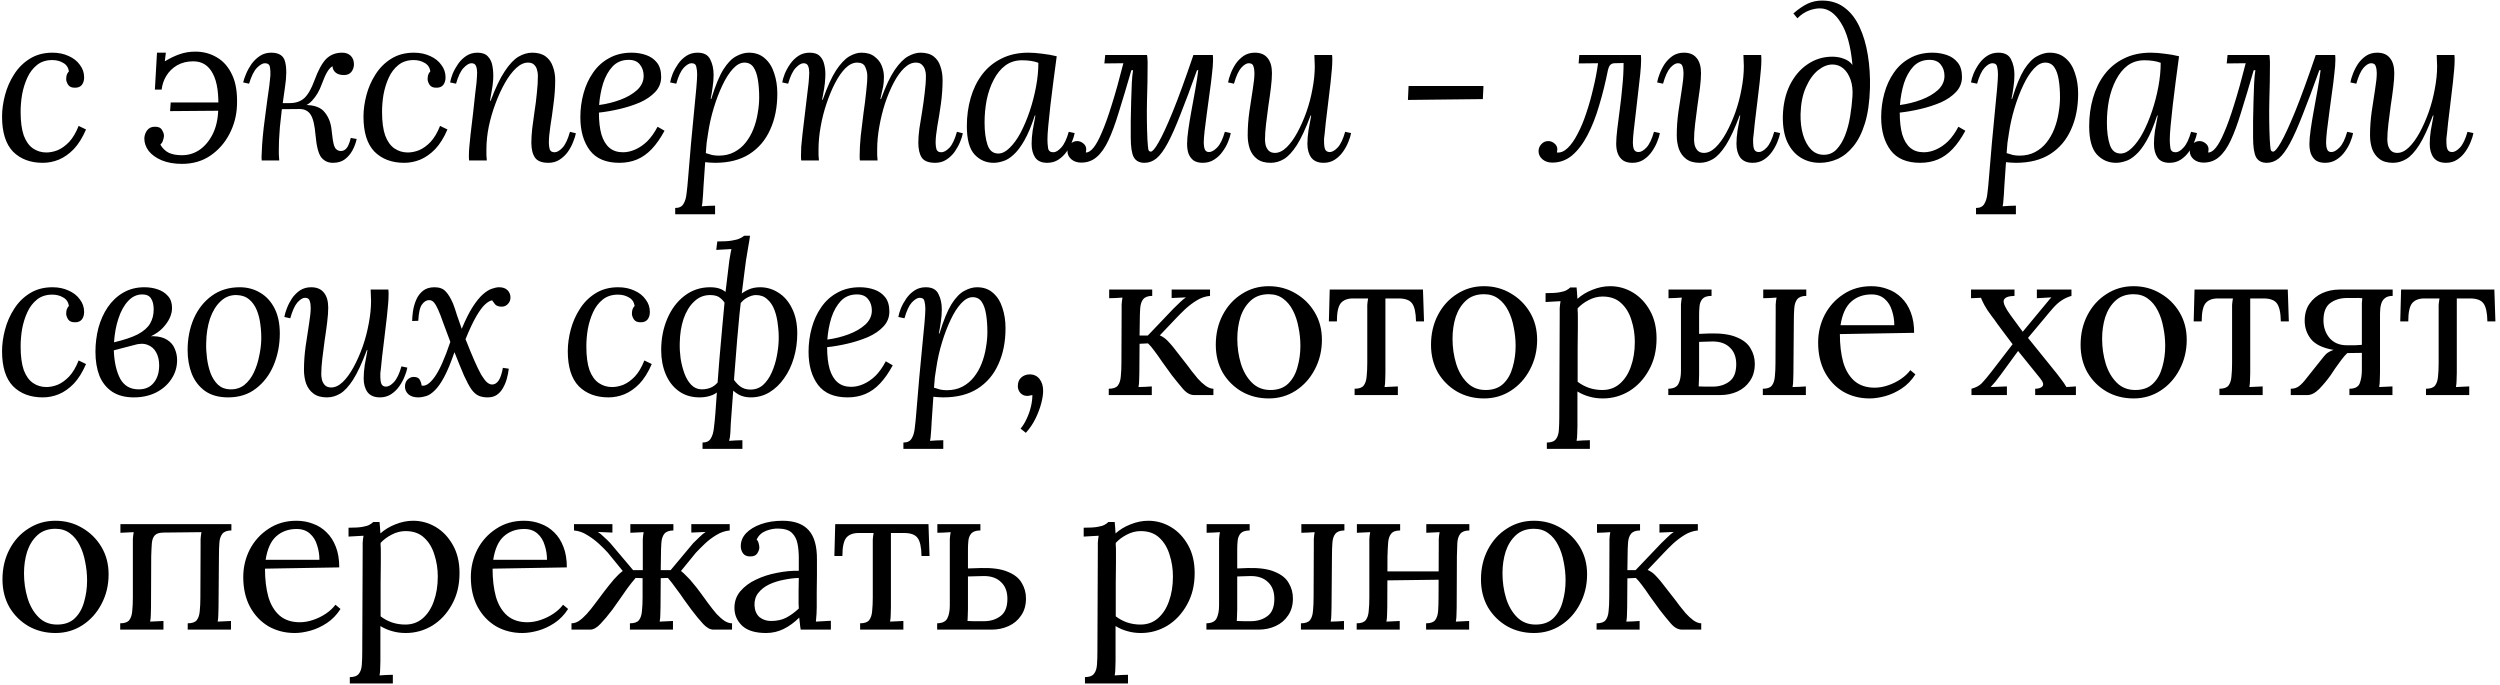 <?xml version="1.0" encoding="UTF-8"?> <svg xmlns="http://www.w3.org/2000/svg" width="405" height="111" viewBox="0 0 405 111" fill="none"><path d="M8.502 8.534C9.482 8.534 10.359 8.716 11.134 9.081C11.909 9.423 12.512 9.901 12.945 10.517C13.401 11.109 13.629 11.781 13.629 12.533C13.629 13.034 13.504 13.444 13.253 13.764C13.002 14.06 12.649 14.208 12.194 14.208C11.647 14.231 11.259 14.071 11.031 13.729C10.826 13.388 10.724 13.091 10.724 12.841C10.724 12.636 10.746 12.419 10.792 12.191C10.861 11.963 10.986 11.747 11.168 11.542C11.054 10.904 10.735 10.448 10.211 10.175C9.71 9.878 9.129 9.73 8.468 9.73C7.488 9.73 6.668 9.992 6.007 10.517C5.346 11.041 4.822 11.724 4.435 12.567C4.047 13.41 3.762 14.322 3.58 15.302C3.421 16.259 3.341 17.193 3.341 18.104C3.341 19.7 3.512 20.987 3.854 21.967C4.218 22.924 4.719 23.619 5.357 24.052C5.996 24.485 6.713 24.701 7.511 24.701C8.103 24.701 8.719 24.576 9.357 24.325C9.995 24.052 10.61 23.607 11.202 22.992C11.795 22.354 12.307 21.488 12.74 20.395L13.937 20.976C13.367 22.297 12.706 23.357 11.954 24.154C11.202 24.929 10.393 25.499 9.527 25.863C8.684 26.205 7.818 26.376 6.93 26.376C4.925 26.376 3.318 25.772 2.11 24.564C0.925 23.334 0.333 21.443 0.333 18.891C0.333 17.774 0.493 16.612 0.812 15.404C1.131 14.197 1.62 13.08 2.281 12.055C2.942 11.006 3.785 10.163 4.811 9.525C5.859 8.864 7.089 8.534 8.502 8.534ZM29.466 26.547C28.213 26.547 27.119 26.353 26.185 25.966C25.274 25.578 24.567 25.066 24.066 24.428C23.587 23.767 23.36 23.072 23.382 22.343C23.428 21.841 23.587 21.42 23.861 21.078C24.157 20.713 24.556 20.531 25.057 20.531C25.65 20.508 26.048 20.691 26.253 21.078C26.481 21.443 26.584 21.773 26.561 22.069C26.538 22.297 26.481 22.536 26.39 22.787C26.322 23.015 26.185 23.231 25.98 23.436C26.345 24.052 26.812 24.496 27.381 24.77C27.951 25.02 28.646 25.145 29.466 25.145C30.515 25.145 31.46 24.861 32.303 24.291C33.169 23.698 33.876 22.867 34.422 21.796C34.969 20.725 35.277 19.46 35.345 18.002C35.482 15.29 35.197 13.274 34.491 11.952C33.807 10.608 32.748 9.935 31.312 9.935C30.309 9.935 29.432 10.152 28.68 10.585C27.951 11.018 27.37 11.587 26.937 12.294C26.527 12.977 26.276 13.718 26.185 14.515H25.091L25.433 8.534H26.869L26.698 9.935C27.564 9.411 28.373 9.024 29.125 8.773C29.899 8.5 30.742 8.363 31.654 8.363C32.953 8.363 34.126 8.682 35.175 9.32C36.223 9.935 37.043 10.892 37.635 12.191C38.228 13.467 38.478 15.119 38.387 17.147C38.319 18.765 37.909 20.292 37.157 21.727C36.405 23.163 35.38 24.325 34.081 25.214C32.782 26.102 31.244 26.547 29.466 26.547ZM27.552 18.002L27.655 16.601H36.063L35.995 17.933L27.552 18.002ZM53.92 26.376C53.145 26.376 52.519 26.08 52.04 25.487C51.584 24.895 51.277 23.698 51.117 21.898C50.981 20.28 50.718 19.175 50.331 18.583C49.944 17.968 49.34 17.66 48.52 17.66L44.862 17.694L44.897 16.703H49.443V17.011C50.924 17.011 51.972 17.398 52.587 18.173C53.225 18.948 53.601 19.905 53.715 21.044C53.829 22.229 53.966 23.083 54.125 23.607C54.307 24.131 54.649 24.416 55.151 24.462C55.515 24.485 55.834 24.348 56.108 24.052C56.381 23.756 56.62 23.186 56.825 22.343L57.782 22.514C57.646 23.152 57.418 23.767 57.099 24.359C56.78 24.952 56.358 25.442 55.834 25.829C55.333 26.194 54.695 26.376 53.92 26.376ZM42.401 26C42.379 25.863 42.367 25.692 42.367 25.487C42.39 25.282 42.401 25.043 42.401 24.77C42.424 23.949 42.481 23.061 42.572 22.104C42.663 21.124 42.777 20.144 42.914 19.164C43.051 18.161 43.176 17.204 43.29 16.293C43.427 15.381 43.541 14.572 43.632 13.866C43.723 13.137 43.78 12.59 43.803 12.226C43.826 11.77 43.803 11.325 43.734 10.892C43.666 10.46 43.393 10.243 42.914 10.243C42.55 10.243 42.117 10.494 41.615 10.995C41.137 11.496 40.715 12.351 40.351 13.559L39.394 13.353C39.485 12.943 39.644 12.476 39.872 11.952C40.1 11.405 40.396 10.87 40.761 10.346C41.148 9.821 41.604 9.389 42.128 9.047C42.652 8.705 43.256 8.534 43.94 8.534C45.215 8.534 45.968 9.035 46.195 10.038C46.446 11.018 46.435 12.396 46.161 14.174C45.956 15.518 45.785 16.726 45.648 17.797C45.535 18.845 45.432 19.779 45.341 20.6C45.273 21.397 45.227 22.092 45.204 22.684C45.181 23.254 45.17 23.733 45.17 24.12C45.17 24.393 45.17 24.69 45.17 25.009C45.193 25.328 45.215 25.658 45.238 26H42.401ZM46.913 17.318V16.703C47.916 16.703 48.713 16.43 49.306 15.883C49.898 15.336 50.445 14.379 50.946 13.012C51.539 11.394 52.166 10.243 52.826 9.559C53.51 8.876 54.376 8.534 55.424 8.534C56.016 8.534 56.484 8.705 56.825 9.047C57.167 9.389 57.338 9.844 57.338 10.414C57.338 10.87 57.201 11.28 56.928 11.644C56.654 11.986 56.256 12.157 55.732 12.157C55.162 12.157 54.718 12.032 54.399 11.781C54.08 11.53 53.897 11.177 53.852 10.722C53.533 10.927 53.248 11.246 52.997 11.679C52.746 12.089 52.462 12.727 52.143 13.593C51.755 14.686 51.231 15.586 50.57 16.293C49.932 16.977 49.226 17.318 48.451 17.318H46.913ZM67.053 8.534C68.032 8.534 68.91 8.716 69.684 9.081C70.459 9.423 71.063 9.901 71.496 10.517C71.952 11.109 72.18 11.781 72.18 12.533C72.18 13.034 72.054 13.444 71.804 13.764C71.553 14.06 71.2 14.208 70.744 14.208C70.197 14.231 69.81 14.071 69.582 13.729C69.377 13.388 69.274 13.091 69.274 12.841C69.274 12.636 69.297 12.419 69.343 12.191C69.411 11.963 69.536 11.747 69.719 11.542C69.605 10.904 69.286 10.448 68.762 10.175C68.26 9.878 67.679 9.73 67.019 9.73C66.039 9.73 65.218 9.992 64.558 10.517C63.897 11.041 63.373 11.724 62.985 12.567C62.598 13.41 62.313 14.322 62.131 15.302C61.971 16.259 61.892 17.193 61.892 18.104C61.892 19.7 62.062 20.987 62.404 21.967C62.769 22.924 63.27 23.619 63.908 24.052C64.546 24.485 65.264 24.701 66.061 24.701C66.654 24.701 67.269 24.576 67.907 24.325C68.545 24.052 69.16 23.607 69.753 22.992C70.345 22.354 70.858 21.488 71.291 20.395L72.487 20.976C71.918 22.297 71.257 23.357 70.505 24.154C69.753 24.929 68.944 25.499 68.078 25.863C67.235 26.205 66.369 26.376 65.48 26.376C63.475 26.376 61.869 25.772 60.661 24.564C59.476 23.334 58.884 21.443 58.884 18.891C58.884 17.774 59.043 16.612 59.362 15.404C59.681 14.197 60.171 13.08 60.832 12.055C61.493 11.006 62.336 10.163 63.361 9.525C64.409 8.864 65.64 8.534 67.053 8.534ZM88.848 26.376C87.777 26.376 87.048 26.091 86.66 25.521C86.273 24.952 86.079 24.143 86.079 23.095C86.079 22.457 86.125 21.705 86.216 20.839C86.33 19.973 86.455 19.05 86.592 18.07C86.751 17.09 86.877 16.099 86.968 15.097C87.082 14.094 87.139 13.137 87.139 12.226C87.139 11.952 87.093 11.656 87.002 11.337C86.934 11.018 86.786 10.744 86.558 10.517C86.33 10.266 85.988 10.14 85.532 10.14C84.894 10.14 84.256 10.437 83.618 11.029C82.98 11.622 82.376 12.419 81.807 13.422C81.237 14.424 80.724 15.541 80.269 16.771C79.813 17.979 79.448 19.232 79.175 20.531C78.924 21.807 78.799 23.026 78.799 24.189C78.799 24.53 78.799 24.849 78.799 25.145C78.822 25.419 78.844 25.704 78.867 26H75.996C75.973 25.84 75.962 25.704 75.962 25.59C75.962 25.453 75.962 25.294 75.962 25.111C75.962 24.724 75.985 24.28 76.03 23.778C76.076 23.254 76.144 22.571 76.235 21.727C76.349 20.862 76.486 19.711 76.645 18.275C76.805 16.931 76.919 15.883 76.987 15.131C77.078 14.379 77.147 13.809 77.192 13.422C77.238 13.012 77.261 12.704 77.261 12.499C77.284 12.271 77.295 12.032 77.295 11.781C77.295 11.371 77.238 11.018 77.124 10.722C77.01 10.402 76.759 10.243 76.372 10.243C76.007 10.243 75.586 10.494 75.107 10.995C74.629 11.496 74.219 12.351 73.877 13.559L72.92 13.353C72.988 12.943 73.125 12.476 73.33 11.952C73.558 11.405 73.854 10.87 74.219 10.346C74.583 9.821 75.028 9.389 75.552 9.047C76.076 8.705 76.68 8.534 77.363 8.534C78.138 8.534 78.708 8.75 79.072 9.183C79.46 9.594 79.699 10.129 79.79 10.79C79.904 11.451 79.938 12.157 79.893 12.909C79.847 13.547 79.767 14.162 79.653 14.755C79.562 15.347 79.471 15.871 79.38 16.327H79.482C80.257 14.254 81.02 12.658 81.772 11.542C82.524 10.402 83.265 9.616 83.994 9.183C84.746 8.75 85.487 8.534 86.216 8.534C87.127 8.534 87.856 8.739 88.403 9.149C88.95 9.559 89.338 10.106 89.566 10.79C89.816 11.451 89.942 12.18 89.942 12.977C89.942 14.231 89.85 15.518 89.668 16.84C89.509 18.139 89.338 19.346 89.155 20.463C88.996 21.557 88.916 22.434 88.916 23.095C88.916 23.505 88.962 23.869 89.053 24.189C89.167 24.508 89.429 24.667 89.839 24.667C90.226 24.667 90.648 24.428 91.104 23.949C91.582 23.448 91.992 22.582 92.334 21.352L93.291 21.591C93.223 21.978 93.075 22.445 92.847 22.992C92.642 23.539 92.357 24.075 91.992 24.599C91.628 25.1 91.183 25.521 90.659 25.863C90.135 26.205 89.531 26.376 88.848 26.376ZM102.323 8.534C103.143 8.534 103.918 8.659 104.647 8.91C105.376 9.161 105.969 9.571 106.424 10.14C106.88 10.71 107.108 11.485 107.108 12.465C107.108 13.399 106.789 14.208 106.151 14.892C105.513 15.575 104.681 16.145 103.656 16.601C102.63 17.033 101.537 17.387 100.374 17.66C99.212 17.933 98.096 18.127 97.025 18.241C97.025 19.654 97.162 20.839 97.435 21.796C97.731 22.753 98.164 23.471 98.734 23.949C99.303 24.428 100.033 24.667 100.921 24.667C101.582 24.667 102.243 24.519 102.904 24.223C103.587 23.926 104.237 23.482 104.852 22.89C105.467 22.274 106.026 21.488 106.527 20.531L107.655 21.181C107.017 22.366 106.333 23.345 105.604 24.12C104.875 24.895 104.077 25.465 103.211 25.829C102.345 26.194 101.388 26.376 100.34 26.376C98.175 26.376 96.58 25.704 95.555 24.359C94.53 22.992 94.017 21.203 94.017 18.993C94.017 17.672 94.188 16.384 94.53 15.131C94.871 13.877 95.384 12.761 96.068 11.781C96.751 10.778 97.617 9.992 98.665 9.423C99.714 8.83 100.933 8.534 102.323 8.534ZM101.844 9.696C100.796 9.696 99.93 10.049 99.246 10.756C98.586 11.462 98.073 12.374 97.708 13.49C97.367 14.607 97.15 15.78 97.059 17.011C98.267 16.851 99.417 16.566 100.511 16.156C101.605 15.746 102.505 15.222 103.211 14.584C103.918 13.923 104.271 13.16 104.271 12.294C104.271 11.565 104.066 10.949 103.656 10.448C103.268 9.947 102.664 9.696 101.844 9.696ZM109.383 34.716V33.691C110.021 33.691 110.465 33.474 110.716 33.041C110.989 32.608 111.16 32.027 111.229 31.298C111.32 30.591 111.4 29.794 111.468 28.905C111.627 26.946 111.787 25.054 111.946 23.231C112.129 21.386 112.288 19.711 112.425 18.207C112.585 16.68 112.71 15.381 112.801 14.31C112.892 13.239 112.938 12.488 112.938 12.055C112.938 11.599 112.892 11.189 112.801 10.824C112.733 10.437 112.471 10.243 112.015 10.243C111.65 10.243 111.229 10.494 110.75 10.995C110.294 11.496 109.896 12.351 109.554 13.559L108.563 13.353C108.631 12.943 108.768 12.476 108.973 11.952C109.201 11.405 109.497 10.87 109.861 10.346C110.226 9.821 110.67 9.389 111.195 9.047C111.719 8.705 112.322 8.534 113.006 8.534C114.031 8.534 114.715 8.899 115.057 9.628C115.421 10.334 115.604 11.166 115.604 12.123C115.604 12.806 115.547 13.502 115.433 14.208C115.342 14.892 115.239 15.495 115.125 16.019H115.228C115.866 13.923 116.515 12.339 117.176 11.268C117.86 10.197 118.555 9.48 119.261 9.115C119.967 8.728 120.651 8.534 121.312 8.534C122.36 8.534 123.226 8.842 123.909 9.457C124.593 10.049 125.094 10.847 125.413 11.85C125.755 12.852 125.926 13.957 125.926 15.165C125.926 17.375 125.539 19.323 124.764 21.01C124.012 22.696 122.884 24.018 121.38 24.975C119.899 25.909 118.053 26.376 115.843 26.376C115.547 26.376 115.262 26.365 114.988 26.342C114.738 26.319 114.487 26.296 114.237 26.273C114.123 28.005 114.031 29.338 113.963 30.273C113.918 31.23 113.872 31.924 113.826 32.358C113.804 32.813 113.758 33.166 113.69 33.417C114.054 33.394 114.407 33.371 114.749 33.349C115.114 33.349 115.478 33.337 115.843 33.315V34.716H109.383ZM116.424 25.214C117.381 25.214 118.224 25.02 118.953 24.633C119.683 24.245 120.298 23.733 120.799 23.095C121.323 22.434 121.745 21.693 122.064 20.873C122.383 20.053 122.611 19.21 122.747 18.344C122.907 17.455 122.987 16.601 122.987 15.78C122.987 14.732 122.918 13.786 122.782 12.943C122.645 12.077 122.406 11.394 122.064 10.892C121.722 10.391 121.232 10.14 120.594 10.14C119.979 10.14 119.364 10.471 118.748 11.132C118.133 11.793 117.563 12.681 117.039 13.798C116.515 14.892 116.048 16.111 115.638 17.455C115.228 18.799 114.92 20.167 114.715 21.557C114.624 22.058 114.544 22.582 114.476 23.129C114.43 23.653 114.385 24.211 114.339 24.804C114.704 24.918 115.045 25.02 115.364 25.111C115.706 25.18 116.059 25.214 116.424 25.214ZM151.503 26.376C150.432 26.376 149.702 26.091 149.315 25.521C148.951 24.952 148.768 24.143 148.768 23.095C148.768 22.457 148.825 21.705 148.939 20.839C149.076 19.973 149.224 19.05 149.383 18.07C149.543 17.09 149.68 16.099 149.794 15.097C149.93 14.094 149.999 13.137 149.999 12.226C149.999 11.952 149.953 11.656 149.862 11.337C149.771 11.018 149.611 10.744 149.383 10.517C149.156 10.266 148.814 10.14 148.358 10.14C147.72 10.14 147.093 10.437 146.478 11.029C145.863 11.622 145.293 12.419 144.769 13.422C144.245 14.424 143.778 15.541 143.368 16.771C142.98 17.979 142.673 19.232 142.445 20.531C142.217 21.807 142.103 23.026 142.103 24.189C142.103 24.53 142.103 24.849 142.103 25.145C142.126 25.419 142.149 25.704 142.171 26H139.3C139.278 25.84 139.266 25.704 139.266 25.59C139.266 25.453 139.266 25.294 139.266 25.111C139.266 24.245 139.323 23.22 139.437 22.035C139.574 20.85 139.722 19.631 139.881 18.378C140.064 17.125 140.212 15.94 140.326 14.823C140.462 13.707 140.519 12.795 140.497 12.089C140.474 11.701 140.36 11.28 140.155 10.824C139.95 10.368 139.517 10.14 138.856 10.14C138.218 10.14 137.591 10.437 136.976 11.029C136.384 11.622 135.825 12.419 135.301 13.422C134.777 14.424 134.31 15.541 133.9 16.771C133.49 17.979 133.171 19.232 132.943 20.531C132.715 21.807 132.601 23.026 132.601 24.189C132.601 24.53 132.601 24.849 132.601 25.145C132.624 25.419 132.647 25.704 132.669 26H129.798C129.776 25.84 129.764 25.704 129.764 25.59C129.764 25.453 129.764 25.294 129.764 25.111C129.764 24.724 129.776 24.28 129.798 23.778C129.844 23.254 129.912 22.571 130.003 21.727C130.117 20.862 130.254 19.711 130.414 18.275C130.573 16.931 130.698 15.883 130.79 15.131C130.881 14.379 130.949 13.809 130.995 13.422C131.04 13.012 131.063 12.704 131.063 12.499C131.086 12.271 131.097 12.032 131.097 11.781C131.097 11.371 131.04 11.018 130.926 10.722C130.812 10.402 130.562 10.243 130.174 10.243C129.81 10.243 129.388 10.494 128.91 10.995C128.431 11.496 128.021 12.351 127.679 13.559L126.722 13.353C126.79 12.943 126.927 12.476 127.132 11.952C127.36 11.405 127.656 10.87 128.021 10.346C128.386 9.821 128.83 9.389 129.354 9.047C129.878 8.705 130.482 8.534 131.166 8.534C131.917 8.534 132.476 8.728 132.84 9.115C133.205 9.48 133.444 9.97 133.558 10.585C133.695 11.177 133.74 11.827 133.695 12.533C133.672 13.171 133.604 13.82 133.49 14.481C133.376 15.119 133.273 15.678 133.182 16.156H133.285C134.014 14.083 134.732 12.499 135.438 11.405C136.167 10.311 136.874 9.559 137.557 9.149C138.264 8.739 138.924 8.534 139.54 8.534C140.451 8.534 141.169 8.75 141.693 9.183C142.24 9.594 142.627 10.095 142.855 10.687C143.083 11.28 143.197 11.861 143.197 12.431C143.197 13.069 143.151 13.615 143.06 14.071C142.969 14.527 142.821 15.188 142.616 16.054H142.718C143.47 13.98 144.211 12.408 144.94 11.337C145.692 10.243 146.421 9.502 147.128 9.115C147.834 8.728 148.495 8.534 149.11 8.534C150.021 8.534 150.739 8.739 151.263 9.149C151.787 9.559 152.152 10.106 152.357 10.79C152.585 11.451 152.699 12.18 152.699 12.977C152.699 14.231 152.608 15.518 152.425 16.84C152.243 18.139 152.049 19.346 151.844 20.463C151.662 21.557 151.571 22.434 151.571 23.095C151.571 23.505 151.617 23.869 151.708 24.189C151.822 24.508 152.084 24.667 152.494 24.667C152.881 24.667 153.314 24.428 153.793 23.949C154.271 23.448 154.681 22.582 155.023 21.352L155.98 21.591C155.912 21.978 155.764 22.445 155.536 22.992C155.308 23.539 155.012 24.075 154.647 24.599C154.283 25.1 153.838 25.521 153.314 25.863C152.79 26.205 152.186 26.376 151.503 26.376ZM166.609 8.534C167.293 8.534 168.045 8.591 168.865 8.705C169.686 8.796 170.46 8.933 171.189 9.115C171.007 10.482 170.825 11.85 170.643 13.217C170.483 14.561 170.324 15.848 170.164 17.079C170.027 18.287 169.913 19.381 169.822 20.36C169.731 21.317 169.686 22.069 169.686 22.616C169.686 23.072 169.72 23.528 169.788 23.983C169.856 24.439 170.141 24.667 170.643 24.667C171.03 24.667 171.452 24.416 171.907 23.915C172.386 23.414 172.796 22.559 173.138 21.352L174.095 21.557C174.026 21.967 173.878 22.445 173.65 22.992C173.445 23.516 173.161 24.04 172.796 24.564C172.431 25.088 171.987 25.521 171.463 25.863C170.939 26.205 170.335 26.376 169.651 26.376C168.74 26.376 168.091 26.091 167.703 25.521C167.316 24.952 167.122 24.211 167.122 23.3C167.122 22.639 167.179 21.921 167.293 21.146C167.43 20.372 167.578 19.563 167.737 18.72H167.635C167.088 20.406 166.518 21.762 165.926 22.787C165.356 23.79 164.775 24.553 164.183 25.077C163.613 25.601 163.055 25.943 162.508 26.102C161.961 26.285 161.448 26.376 160.97 26.376C159.739 26.376 158.702 25.92 157.859 25.009C157.039 24.097 156.629 22.571 156.629 20.429C156.629 18.834 156.834 17.318 157.244 15.883C157.654 14.447 158.269 13.182 159.09 12.089C159.933 10.972 160.981 10.106 162.234 9.491C163.488 8.853 164.946 8.534 166.609 8.534ZM165.55 9.764C164.524 9.764 163.624 10.049 162.85 10.619C162.098 11.189 161.471 11.963 160.97 12.943C160.468 13.9 160.092 14.983 159.842 16.19C159.614 17.375 159.5 18.594 159.5 19.848C159.5 21.306 159.659 22.514 159.978 23.471C160.297 24.405 160.879 24.872 161.722 24.872C162.337 24.872 162.952 24.564 163.567 23.949C164.205 23.334 164.798 22.514 165.345 21.488C165.892 20.44 166.382 19.278 166.814 18.002C167.247 16.703 167.589 15.381 167.84 14.037C168.091 12.693 168.216 11.405 168.216 10.175C167.874 10.038 167.475 9.935 167.02 9.867C166.564 9.799 166.074 9.764 165.55 9.764ZM175.149 26.342C174.511 26.342 173.976 26.16 173.543 25.795C173.133 25.43 172.928 24.997 172.928 24.496C172.928 24.063 173.076 23.687 173.372 23.368C173.668 23.026 174.044 22.855 174.5 22.855C174.864 22.855 175.195 22.981 175.491 23.231C175.81 23.482 175.97 23.801 175.97 24.189C175.97 24.302 175.958 24.405 175.935 24.496C175.935 24.564 175.924 24.633 175.901 24.701C176.289 24.724 176.699 24.473 177.132 23.949C177.565 23.425 178.02 22.593 178.499 21.454C179 20.315 179.536 18.822 180.105 16.977C180.698 15.108 181.324 12.864 181.985 10.243L178.909 10.277L179.046 8.91H185.813C185.859 9.092 185.882 9.286 185.882 9.491C185.905 9.673 185.916 9.867 185.916 10.072C185.916 12.191 185.882 14.288 185.813 16.361C185.768 18.412 185.791 20.486 185.882 22.582C185.927 23.334 185.973 23.858 186.019 24.154C186.064 24.428 186.201 24.564 186.429 24.564C186.702 24.564 187.124 24.063 187.693 23.061C188.286 22.035 189.049 20.383 189.983 18.104C190.918 15.803 192.034 12.738 193.333 8.91H196.478C196.5 9.07 196.512 9.218 196.512 9.354C196.512 9.468 196.512 9.616 196.512 9.799C196.512 10.323 196.455 11.052 196.341 11.986C196.25 12.898 196.124 13.9 195.965 14.994C195.828 16.088 195.68 17.182 195.521 18.275C195.384 19.369 195.259 20.349 195.145 21.215C195.053 22.058 195.008 22.696 195.008 23.129C195.008 23.539 195.065 23.892 195.179 24.189C195.293 24.485 195.521 24.633 195.862 24.633C196.25 24.633 196.683 24.393 197.161 23.915C197.663 23.414 198.084 22.559 198.426 21.352L199.383 21.557C199.315 21.967 199.166 22.445 198.939 22.992C198.734 23.516 198.437 24.04 198.05 24.564C197.685 25.088 197.23 25.521 196.683 25.863C196.159 26.205 195.543 26.376 194.837 26.376C194.245 26.376 193.755 26.251 193.367 26C193.003 25.727 192.729 25.362 192.547 24.906C192.387 24.451 192.308 23.915 192.308 23.3C192.308 22.707 192.376 21.933 192.513 20.976C192.649 20.018 192.82 18.982 193.025 17.865C193.231 16.726 193.436 15.598 193.641 14.481C193.846 13.342 194.005 12.305 194.119 11.371H193.914C192.889 14.242 191.989 16.646 191.214 18.583C190.462 20.52 189.778 22.058 189.163 23.197C188.548 24.337 187.944 25.157 187.352 25.658C186.759 26.137 186.11 26.376 185.403 26.376C184.583 26.376 184.002 26.068 183.66 25.453C183.341 24.838 183.182 23.778 183.182 22.274C183.182 21.454 183.182 20.531 183.182 19.506C183.204 18.48 183.227 17.444 183.25 16.395C183.273 15.324 183.307 14.345 183.353 13.456C183.398 12.567 183.466 11.872 183.558 11.371H183.284C182.532 13.969 181.86 16.213 181.268 18.104C180.698 19.996 180.128 21.545 179.559 22.753C178.989 23.961 178.351 24.861 177.644 25.453C176.961 26.046 176.129 26.342 175.149 26.342ZM205.851 26.376C204.94 26.376 204.211 26.171 203.664 25.761C203.117 25.351 202.718 24.804 202.468 24.12C202.24 23.436 202.126 22.707 202.126 21.933C202.126 20.657 202.217 19.369 202.399 18.07C202.582 16.771 202.764 15.575 202.946 14.481C203.128 13.365 203.22 12.488 203.22 11.85C203.22 11.416 203.163 11.041 203.049 10.722C202.958 10.402 202.707 10.243 202.297 10.243C201.932 10.243 201.522 10.494 201.066 10.995C200.633 11.496 200.246 12.351 199.904 13.559L198.947 13.353C199.015 12.943 199.152 12.476 199.357 11.952C199.562 11.405 199.836 10.87 200.178 10.346C200.542 9.821 200.975 9.389 201.476 9.047C202.001 8.705 202.604 8.534 203.288 8.534C204.199 8.534 204.883 8.819 205.339 9.389C205.817 9.958 206.057 10.778 206.057 11.85C206.057 12.488 206 13.274 205.886 14.208C205.772 15.142 205.635 16.122 205.476 17.147C205.339 18.15 205.213 19.13 205.1 20.087C204.986 21.044 204.929 21.887 204.929 22.616C204.929 22.867 204.963 23.163 205.031 23.505C205.122 23.847 205.282 24.143 205.51 24.393C205.76 24.644 206.102 24.77 206.535 24.77C207.173 24.77 207.8 24.473 208.415 23.881C209.03 23.288 209.611 22.491 210.158 21.488C210.705 20.486 211.195 19.381 211.628 18.173C212.061 16.942 212.391 15.689 212.619 14.413C212.87 13.114 212.995 11.884 212.995 10.722C212.995 10.38 212.984 10.072 212.961 9.799C212.961 9.502 212.95 9.206 212.927 8.91H215.798C215.821 9.07 215.832 9.218 215.832 9.354C215.832 9.468 215.832 9.616 215.832 9.799C215.832 10.186 215.809 10.653 215.764 11.2C215.718 11.724 215.65 12.431 215.559 13.319C215.467 14.185 215.331 15.336 215.148 16.771C214.989 18.093 214.864 19.13 214.772 19.882C214.704 20.634 214.647 21.203 214.602 21.591C214.556 21.955 214.522 22.24 214.499 22.445C214.499 22.65 214.499 22.878 214.499 23.129C214.499 23.539 214.556 23.892 214.67 24.189C214.807 24.485 215.057 24.633 215.422 24.633C215.809 24.633 216.231 24.393 216.687 23.915C217.165 23.414 217.575 22.559 217.917 21.352L218.874 21.557C218.806 21.967 218.658 22.445 218.43 22.992C218.225 23.516 217.94 24.04 217.575 24.564C217.211 25.088 216.766 25.521 216.242 25.863C215.718 26.205 215.114 26.376 214.431 26.376C213.519 26.376 212.847 26.091 212.414 25.521C212.004 24.952 211.799 24.211 211.799 23.3C211.799 22.639 211.856 21.921 211.97 21.146C212.106 20.372 212.255 19.563 212.414 18.72H212.312C211.537 20.793 210.796 22.388 210.09 23.505C209.383 24.599 208.688 25.351 208.005 25.761C207.321 26.171 206.603 26.376 205.851 26.376ZM240.321 13.934L240.218 16.054L228.085 16.19L228.187 13.934H240.321ZM251.467 26.342C250.829 26.342 250.293 26.16 249.86 25.795C249.45 25.43 249.245 24.997 249.245 24.496C249.245 24.063 249.393 23.687 249.689 23.368C249.986 23.026 250.362 22.855 250.817 22.855C251.182 22.855 251.512 22.981 251.809 23.231C252.128 23.482 252.287 23.801 252.287 24.189C252.287 24.302 252.276 24.405 252.253 24.496C252.253 24.564 252.242 24.633 252.219 24.701C252.811 24.77 253.392 24.53 253.962 23.983C254.532 23.436 255.067 22.673 255.568 21.693C256.093 20.713 256.56 19.597 256.97 18.344C257.403 17.068 257.779 15.735 258.098 14.345C258.44 12.955 258.702 11.587 258.884 10.243L255.739 10.277L255.842 8.91H265.822C265.845 9.07 265.857 9.218 265.857 9.354C265.857 9.468 265.857 9.616 265.857 9.799C265.857 10.323 265.811 11.052 265.72 11.986C265.629 12.898 265.515 13.9 265.378 14.994C265.264 16.088 265.139 17.182 265.002 18.275C264.865 19.369 264.751 20.349 264.66 21.215C264.569 22.058 264.524 22.696 264.524 23.129C264.524 23.539 264.581 23.892 264.694 24.189C264.831 24.485 265.082 24.633 265.446 24.633C265.834 24.633 266.255 24.393 266.711 23.915C267.19 23.414 267.6 22.559 267.942 21.352L268.899 21.557C268.83 21.967 268.682 22.445 268.454 22.992C268.249 23.516 267.964 24.04 267.6 24.564C267.235 25.088 266.791 25.521 266.267 25.863C265.743 26.205 265.139 26.376 264.455 26.376C263.84 26.376 263.339 26.251 262.951 26C262.564 25.727 262.279 25.362 262.097 24.906C261.915 24.451 261.823 23.915 261.823 23.3C261.823 22.684 261.88 21.898 261.994 20.941C262.131 19.984 262.268 18.913 262.404 17.728C262.564 16.544 262.701 15.313 262.815 14.037C262.951 12.738 263.02 11.462 263.02 10.209L261.584 10.243C261.265 10.243 261.014 10.346 260.832 10.551C260.673 10.756 260.559 11.018 260.49 11.337C260.08 13.388 259.602 15.313 259.055 17.113C258.531 18.913 257.904 20.508 257.175 21.898C256.446 23.288 255.614 24.382 254.68 25.18C253.745 25.954 252.675 26.342 251.467 26.342ZM275.36 26.376C274.448 26.376 273.719 26.171 273.172 25.761C272.625 25.351 272.227 24.804 271.976 24.12C271.748 23.436 271.634 22.707 271.634 21.933C271.634 20.657 271.725 19.369 271.908 18.07C272.09 16.771 272.272 15.575 272.454 14.481C272.637 13.365 272.728 12.488 272.728 11.85C272.728 11.416 272.671 11.041 272.557 10.722C272.466 10.402 272.215 10.243 271.805 10.243C271.44 10.243 271.03 10.494 270.575 10.995C270.142 11.496 269.754 12.351 269.412 13.559L268.455 13.353C268.524 12.943 268.66 12.476 268.866 11.952C269.071 11.405 269.344 10.87 269.686 10.346C270.05 9.821 270.483 9.389 270.985 9.047C271.509 8.705 272.113 8.534 272.796 8.534C273.708 8.534 274.391 8.819 274.847 9.389C275.326 9.958 275.565 10.778 275.565 11.85C275.565 12.488 275.508 13.274 275.394 14.208C275.28 15.142 275.143 16.122 274.984 17.147C274.847 18.15 274.722 19.13 274.608 20.087C274.494 21.044 274.437 21.887 274.437 22.616C274.437 22.867 274.471 23.163 274.539 23.505C274.631 23.847 274.79 24.143 275.018 24.393C275.269 24.644 275.61 24.77 276.043 24.77C276.681 24.77 277.308 24.473 277.923 23.881C278.538 23.288 279.12 22.491 279.666 21.488C280.213 20.486 280.703 19.381 281.136 18.173C281.569 16.942 281.899 15.689 282.127 14.413C282.378 13.114 282.503 11.884 282.503 10.722C282.503 10.38 282.492 10.072 282.469 9.799C282.469 9.502 282.458 9.206 282.435 8.91H285.306C285.329 9.07 285.34 9.218 285.34 9.354C285.34 9.468 285.34 9.616 285.34 9.799C285.34 10.186 285.317 10.653 285.272 11.2C285.226 11.724 285.158 12.431 285.067 13.319C284.976 14.185 284.839 15.336 284.657 16.771C284.497 18.093 284.372 19.13 284.281 19.882C284.212 20.634 284.155 21.203 284.11 21.591C284.064 21.955 284.03 22.24 284.007 22.445C284.007 22.65 284.007 22.878 284.007 23.129C284.007 23.539 284.064 23.892 284.178 24.189C284.315 24.485 284.566 24.633 284.93 24.633C285.317 24.633 285.739 24.393 286.195 23.915C286.673 23.414 287.083 22.559 287.425 21.352L288.382 21.557C288.314 21.967 288.166 22.445 287.938 22.992C287.733 23.516 287.448 24.04 287.083 24.564C286.719 25.088 286.275 25.521 285.75 25.863C285.226 26.205 284.622 26.376 283.939 26.376C283.027 26.376 282.355 26.091 281.922 25.521C281.512 24.952 281.307 24.211 281.307 23.3C281.307 22.639 281.364 21.921 281.478 21.146C281.615 20.372 281.763 19.563 281.922 18.72H281.82C281.045 20.793 280.304 22.388 279.598 23.505C278.892 24.599 278.197 25.351 277.513 25.761C276.829 26.171 276.112 26.376 275.36 26.376ZM294.8 26.376C293.638 26.376 292.601 26.091 291.69 25.521C290.779 24.952 290.061 24.109 289.537 22.992C289.035 21.876 288.796 20.497 288.819 18.856C288.864 16.942 289.24 15.256 289.947 13.798C290.676 12.339 291.633 11.211 292.818 10.414C294.026 9.594 295.359 9.183 296.817 9.183C297.523 9.183 298.161 9.297 298.731 9.525C299.301 9.73 299.756 10.061 300.098 10.517C299.825 7.486 299.198 5.207 298.218 3.68C297.261 2.131 296.133 1.356 294.835 1.356C294.242 1.356 293.627 1.482 292.989 1.732C292.374 1.96 291.77 2.37 291.177 2.963L290.528 2.177C291.348 1.47 292.112 0.946 292.818 0.604C293.547 0.262 294.333 0.092 295.176 0.092C296.612 0.092 297.831 0.479 298.834 1.254C299.836 2.006 300.645 3.054 301.26 4.398C301.876 5.72 302.32 7.235 302.593 8.944C302.867 10.63 302.981 12.408 302.935 14.276C302.867 16.532 302.593 18.435 302.115 19.984C301.636 21.534 301.01 22.776 300.235 23.71C299.483 24.644 298.629 25.328 297.672 25.761C296.737 26.171 295.78 26.376 294.8 26.376ZM295.45 25.077C296.27 25.077 296.954 24.792 297.501 24.223C298.07 23.63 298.537 22.867 298.902 21.933C299.267 20.998 299.54 19.973 299.722 18.856C299.905 17.74 300.03 16.657 300.098 15.609C300.167 14.584 300.064 13.684 299.791 12.909C299.517 12.134 299.13 11.53 298.629 11.098C298.127 10.665 297.535 10.448 296.851 10.448C296.076 10.448 295.29 10.767 294.493 11.405C293.718 12.043 293.069 12.966 292.545 14.174C292.02 15.359 291.736 16.794 291.69 18.48C291.667 19.734 291.804 20.862 292.1 21.864C292.396 22.844 292.829 23.63 293.399 24.223C293.969 24.792 294.652 25.077 295.45 25.077ZM313.056 8.534C313.876 8.534 314.651 8.659 315.38 8.91C316.109 9.161 316.702 9.571 317.157 10.14C317.613 10.71 317.841 11.485 317.841 12.465C317.841 13.399 317.522 14.208 316.884 14.892C316.246 15.575 315.414 16.145 314.389 16.601C313.363 17.033 312.27 17.387 311.107 17.66C309.945 17.933 308.829 18.127 307.758 18.241C307.758 19.654 307.895 20.839 308.168 21.796C308.464 22.753 308.897 23.471 309.467 23.949C310.036 24.428 310.766 24.667 311.654 24.667C312.315 24.667 312.976 24.519 313.637 24.223C314.32 23.926 314.97 23.482 315.585 22.89C316.2 22.274 316.759 21.488 317.26 20.531L318.388 21.181C317.75 22.366 317.066 23.345 316.337 24.12C315.608 24.895 314.81 25.465 313.944 25.829C313.079 26.194 312.121 26.376 311.073 26.376C308.909 26.376 307.313 25.704 306.288 24.359C305.263 22.992 304.75 21.203 304.75 18.993C304.75 17.672 304.921 16.384 305.263 15.131C305.604 13.877 306.117 12.761 306.801 11.781C307.484 10.778 308.35 9.992 309.398 9.423C310.447 8.83 311.666 8.534 313.056 8.534ZM312.577 9.696C311.529 9.696 310.663 10.049 309.98 10.756C309.319 11.462 308.806 12.374 308.441 13.49C308.1 14.607 307.883 15.78 307.792 17.011C309 16.851 310.15 16.566 311.244 16.156C312.338 15.746 313.238 15.222 313.944 14.584C314.651 13.923 315.004 13.16 315.004 12.294C315.004 11.565 314.799 10.949 314.389 10.448C314.001 9.947 313.398 9.696 312.577 9.696ZM320.116 34.716V33.691C320.754 33.691 321.198 33.474 321.449 33.041C321.723 32.608 321.893 32.027 321.962 31.298C322.053 30.591 322.133 29.794 322.201 28.905C322.361 26.946 322.52 25.054 322.68 23.231C322.862 21.386 323.021 19.711 323.158 18.207C323.318 16.68 323.443 15.381 323.534 14.31C323.625 13.239 323.671 12.488 323.671 12.055C323.671 11.599 323.625 11.189 323.534 10.824C323.466 10.437 323.204 10.243 322.748 10.243C322.383 10.243 321.962 10.494 321.483 10.995C321.028 11.496 320.629 12.351 320.287 13.559L319.296 13.353C319.364 12.943 319.501 12.476 319.706 11.952C319.934 11.405 320.23 10.87 320.595 10.346C320.959 9.821 321.403 9.389 321.928 9.047C322.452 8.705 323.056 8.534 323.739 8.534C324.765 8.534 325.448 8.899 325.79 9.628C326.155 10.334 326.337 11.166 326.337 12.123C326.337 12.806 326.28 13.502 326.166 14.208C326.075 14.892 325.972 15.495 325.858 16.019H325.961C326.599 13.923 327.248 12.339 327.909 11.268C328.593 10.197 329.288 9.48 329.994 9.115C330.7 8.728 331.384 8.534 332.045 8.534C333.093 8.534 333.959 8.842 334.643 9.457C335.326 10.049 335.827 10.847 336.146 11.85C336.488 12.852 336.659 13.957 336.659 15.165C336.659 17.375 336.272 19.323 335.497 21.01C334.745 22.696 333.617 24.018 332.113 24.975C330.632 25.909 328.786 26.376 326.576 26.376C326.28 26.376 325.995 26.365 325.722 26.342C325.471 26.319 325.22 26.296 324.97 26.273C324.856 28.005 324.765 29.338 324.696 30.273C324.651 31.23 324.605 31.924 324.559 32.358C324.537 32.813 324.491 33.166 324.423 33.417C324.787 33.394 325.141 33.371 325.482 33.349C325.847 33.349 326.211 33.337 326.576 33.315V34.716H320.116ZM327.157 25.214C328.114 25.214 328.957 25.02 329.686 24.633C330.416 24.245 331.031 23.733 331.532 23.095C332.056 22.434 332.478 21.693 332.797 20.873C333.116 20.053 333.344 19.21 333.48 18.344C333.64 17.455 333.72 16.601 333.72 15.78C333.72 14.732 333.651 13.786 333.515 12.943C333.378 12.077 333.139 11.394 332.797 10.892C332.455 10.391 331.965 10.14 331.327 10.14C330.712 10.14 330.097 10.471 329.481 11.132C328.866 11.793 328.296 12.681 327.772 13.798C327.248 14.892 326.781 16.111 326.371 17.455C325.961 18.799 325.653 20.167 325.448 21.557C325.357 22.058 325.277 22.582 325.209 23.129C325.163 23.653 325.118 24.211 325.072 24.804C325.437 24.918 325.779 25.02 326.098 25.111C326.439 25.18 326.793 25.214 327.157 25.214ZM348.427 8.534C349.111 8.534 349.863 8.591 350.683 8.705C351.503 8.796 352.278 8.933 353.007 9.115C352.825 10.482 352.642 11.85 352.46 13.217C352.301 14.561 352.141 15.848 351.982 17.079C351.845 18.287 351.731 19.381 351.64 20.36C351.549 21.317 351.503 22.069 351.503 22.616C351.503 23.072 351.537 23.528 351.606 23.983C351.674 24.439 351.959 24.667 352.46 24.667C352.848 24.667 353.269 24.416 353.725 23.915C354.203 23.414 354.614 22.559 354.955 21.352L355.912 21.557C355.844 21.967 355.696 22.445 355.468 22.992C355.263 23.516 354.978 24.04 354.614 24.564C354.249 25.088 353.805 25.521 353.281 25.863C352.756 26.205 352.153 26.376 351.469 26.376C350.558 26.376 349.908 26.091 349.521 25.521C349.133 24.952 348.94 24.211 348.94 23.3C348.94 22.639 348.997 21.921 349.111 21.146C349.247 20.372 349.395 19.563 349.555 18.72H349.452C348.905 20.406 348.336 21.762 347.743 22.787C347.174 23.79 346.593 24.553 346 25.077C345.431 25.601 344.872 25.943 344.325 26.102C343.778 26.285 343.266 26.376 342.787 26.376C341.557 26.376 340.52 25.92 339.677 25.009C338.857 24.097 338.446 22.571 338.446 20.429C338.446 18.834 338.651 17.318 339.062 15.883C339.472 14.447 340.087 13.182 340.907 12.089C341.75 10.972 342.799 10.106 344.052 9.491C345.305 8.853 346.764 8.534 348.427 8.534ZM347.367 9.764C346.342 9.764 345.442 10.049 344.667 10.619C343.915 11.189 343.289 11.963 342.787 12.943C342.286 13.9 341.91 14.983 341.659 16.19C341.431 17.375 341.318 18.594 341.318 19.848C341.318 21.306 341.477 22.514 341.796 23.471C342.115 24.405 342.696 24.872 343.539 24.872C344.154 24.872 344.77 24.564 345.385 23.949C346.023 23.334 346.615 22.514 347.162 21.488C347.709 20.44 348.199 19.278 348.632 18.002C349.065 16.703 349.407 15.381 349.657 14.037C349.908 12.693 350.033 11.405 350.033 10.175C349.692 10.038 349.293 9.935 348.837 9.867C348.381 9.799 347.891 9.764 347.367 9.764ZM356.967 26.342C356.329 26.342 355.793 26.16 355.36 25.795C354.95 25.43 354.745 24.997 354.745 24.496C354.745 24.063 354.893 23.687 355.19 23.368C355.486 23.026 355.862 22.855 356.317 22.855C356.682 22.855 357.012 22.981 357.309 23.231C357.628 23.482 357.787 23.801 357.787 24.189C357.787 24.302 357.776 24.405 357.753 24.496C357.753 24.564 357.742 24.633 357.719 24.701C358.106 24.724 358.516 24.473 358.949 23.949C359.382 23.425 359.838 22.593 360.317 21.454C360.818 20.315 361.353 18.822 361.923 16.977C362.515 15.108 363.142 12.864 363.803 10.243L360.727 10.277L360.863 8.91H367.631C367.677 9.092 367.699 9.286 367.699 9.491C367.722 9.673 367.734 9.867 367.734 10.072C367.734 12.191 367.699 14.288 367.631 16.361C367.585 18.412 367.608 20.486 367.699 22.582C367.745 23.334 367.791 23.858 367.836 24.154C367.882 24.428 368.018 24.564 368.246 24.564C368.52 24.564 368.941 24.063 369.511 23.061C370.103 22.035 370.867 20.383 371.801 18.104C372.735 15.803 373.852 12.738 375.151 8.91H378.295C378.318 9.07 378.329 9.218 378.329 9.354C378.329 9.468 378.329 9.616 378.329 9.799C378.329 10.323 378.272 11.052 378.158 11.986C378.067 12.898 377.942 13.9 377.782 14.994C377.646 16.088 377.498 17.182 377.338 18.275C377.201 19.369 377.076 20.349 376.962 21.215C376.871 22.058 376.825 22.696 376.825 23.129C376.825 23.539 376.882 23.892 376.996 24.189C377.11 24.485 377.338 24.633 377.68 24.633C378.067 24.633 378.5 24.393 378.979 23.915C379.48 23.414 379.902 22.559 380.243 21.352L381.2 21.557C381.132 21.967 380.984 22.445 380.756 22.992C380.551 23.516 380.255 24.04 379.867 24.564C379.503 25.088 379.047 25.521 378.5 25.863C377.976 26.205 377.361 26.376 376.655 26.376C376.062 26.376 375.572 26.251 375.185 26C374.82 25.727 374.547 25.362 374.364 24.906C374.205 24.451 374.125 23.915 374.125 23.3C374.125 22.707 374.194 21.933 374.33 20.976C374.467 20.018 374.638 18.982 374.843 17.865C375.048 16.726 375.253 15.598 375.458 14.481C375.663 13.342 375.823 12.305 375.937 11.371H375.732C374.706 14.242 373.806 16.646 373.031 18.583C372.28 20.52 371.596 22.058 370.981 23.197C370.365 24.337 369.762 25.157 369.169 25.658C368.577 26.137 367.927 26.376 367.221 26.376C366.401 26.376 365.819 26.068 365.478 25.453C365.159 24.838 364.999 23.778 364.999 22.274C364.999 21.454 364.999 20.531 364.999 19.506C365.022 18.48 365.045 17.444 365.068 16.395C365.09 15.324 365.125 14.345 365.17 13.456C365.216 12.567 365.284 11.872 365.375 11.371H365.102C364.35 13.969 363.678 16.213 363.085 18.104C362.515 19.996 361.946 21.545 361.376 22.753C360.806 23.961 360.168 24.861 359.462 25.453C358.778 26.046 357.947 26.342 356.967 26.342ZM387.669 26.376C386.758 26.376 386.028 26.171 385.482 25.761C384.935 25.351 384.536 24.804 384.285 24.12C384.057 23.436 383.943 22.707 383.943 21.933C383.943 20.657 384.035 19.369 384.217 18.07C384.399 16.771 384.581 15.575 384.764 14.481C384.946 13.365 385.037 12.488 385.037 11.85C385.037 11.416 384.98 11.041 384.866 10.722C384.775 10.402 384.525 10.243 384.114 10.243C383.75 10.243 383.34 10.494 382.884 10.995C382.451 11.496 382.064 12.351 381.722 13.559L380.765 13.353C380.833 12.943 380.97 12.476 381.175 11.952C381.38 11.405 381.653 10.87 381.995 10.346C382.36 9.821 382.793 9.389 383.294 9.047C383.818 8.705 384.422 8.534 385.106 8.534C386.017 8.534 386.701 8.819 387.156 9.389C387.635 9.958 387.874 10.778 387.874 11.85C387.874 12.488 387.817 13.274 387.703 14.208C387.589 15.142 387.453 16.122 387.293 17.147C387.156 18.15 387.031 19.13 386.917 20.087C386.803 21.044 386.746 21.887 386.746 22.616C386.746 22.867 386.78 23.163 386.849 23.505C386.94 23.847 387.099 24.143 387.327 24.393C387.578 24.644 387.92 24.77 388.353 24.77C388.991 24.77 389.617 24.473 390.233 23.881C390.848 23.288 391.429 22.491 391.976 21.488C392.523 20.486 393.013 19.381 393.445 18.173C393.878 16.942 394.209 15.689 394.437 14.413C394.687 13.114 394.813 11.884 394.813 10.722C394.813 10.38 394.801 10.072 394.779 9.799C394.779 9.502 394.767 9.206 394.744 8.91H397.615C397.638 9.07 397.65 9.218 397.65 9.354C397.65 9.468 397.65 9.616 397.65 9.799C397.65 10.186 397.627 10.653 397.581 11.2C397.536 11.724 397.467 12.431 397.376 13.319C397.285 14.185 397.148 15.336 396.966 16.771C396.807 18.093 396.681 19.13 396.59 19.882C396.522 20.634 396.465 21.203 396.419 21.591C396.374 21.955 396.339 22.24 396.317 22.445C396.317 22.65 396.317 22.878 396.317 23.129C396.317 23.539 396.374 23.892 396.488 24.189C396.624 24.485 396.875 24.633 397.239 24.633C397.627 24.633 398.048 24.393 398.504 23.915C398.983 23.414 399.393 22.559 399.735 21.352L400.692 21.557C400.623 21.967 400.475 22.445 400.247 22.992C400.042 23.516 399.757 24.04 399.393 24.564C399.028 25.088 398.584 25.521 398.06 25.863C397.536 26.205 396.932 26.376 396.248 26.376C395.337 26.376 394.665 26.091 394.232 25.521C393.821 24.952 393.616 24.211 393.616 23.3C393.616 22.639 393.673 21.921 393.787 21.146C393.924 20.372 394.072 19.563 394.232 18.72H394.129C393.354 20.793 392.614 22.388 391.907 23.505C391.201 24.599 390.506 25.351 389.822 25.761C389.139 26.171 388.421 26.376 387.669 26.376ZM8.502 46.534C9.482 46.534 10.359 46.716 11.134 47.081C11.909 47.423 12.512 47.901 12.945 48.517C13.401 49.109 13.629 49.781 13.629 50.533C13.629 51.034 13.504 51.444 13.253 51.764C13.002 52.06 12.649 52.208 12.194 52.208C11.647 52.231 11.259 52.071 11.031 51.729C10.826 51.388 10.724 51.091 10.724 50.841C10.724 50.636 10.746 50.419 10.792 50.191C10.861 49.963 10.986 49.747 11.168 49.542C11.054 48.904 10.735 48.448 10.211 48.175C9.71 47.878 9.129 47.73 8.468 47.73C7.488 47.73 6.668 47.992 6.007 48.517C5.346 49.041 4.822 49.724 4.435 50.567C4.047 51.41 3.762 52.322 3.58 53.302C3.421 54.259 3.341 55.193 3.341 56.104C3.341 57.7 3.512 58.987 3.854 59.967C4.218 60.924 4.719 61.619 5.357 62.052C5.996 62.485 6.713 62.701 7.511 62.701C8.103 62.701 8.719 62.576 9.357 62.325C9.995 62.052 10.61 61.607 11.202 60.992C11.795 60.354 12.307 59.488 12.74 58.395L13.937 58.975C13.367 60.297 12.706 61.357 11.954 62.154C11.202 62.929 10.393 63.499 9.527 63.863C8.684 64.205 7.818 64.376 6.93 64.376C4.925 64.376 3.318 63.772 2.11 62.564C0.925 61.334 0.333 59.443 0.333 56.891C0.333 55.774 0.493 54.612 0.812 53.404C1.131 52.197 1.62 51.08 2.281 50.055C2.942 49.006 3.785 48.163 4.811 47.525C5.859 46.864 7.089 46.534 8.502 46.534ZM21.684 64.376C20.271 64.376 19.098 64.068 18.163 63.453C17.252 62.838 16.568 61.983 16.112 60.89C15.68 59.773 15.463 58.474 15.463 56.993C15.463 55.672 15.623 54.384 15.941 53.131C16.283 51.877 16.785 50.761 17.445 49.781C18.129 48.779 18.961 47.992 19.941 47.423C20.943 46.83 22.094 46.534 23.393 46.534C24.168 46.534 24.885 46.648 25.546 46.876C26.23 47.104 26.788 47.468 27.221 47.97C27.654 48.448 27.87 49.086 27.87 49.884C27.87 50.977 27.369 52.06 26.366 53.131C25.364 54.179 23.735 54.965 21.479 55.489L21.581 55.934L18.437 56.754C18.505 58.622 18.847 60.149 19.462 61.334C20.1 62.496 21.103 63.077 22.47 63.077C23.518 63.077 24.327 62.724 24.897 62.018C25.489 61.311 25.785 60.365 25.785 59.181C25.785 58.383 25.626 57.688 25.307 57.096C24.988 56.503 24.521 56.093 23.905 55.865C23.29 55.614 22.515 55.637 21.581 55.934L21.308 55.147C22.721 54.669 23.894 54.441 24.828 54.464C25.785 54.487 26.549 54.692 27.118 55.079C27.688 55.444 28.087 55.922 28.315 56.515C28.565 57.084 28.691 57.688 28.691 58.326C28.691 59.465 28.383 60.491 27.768 61.402C27.175 62.314 26.344 63.043 25.273 63.59C24.224 64.114 23.028 64.376 21.684 64.376ZM18.471 55.455C20.111 55.068 21.399 54.635 22.333 54.156C23.267 53.655 23.928 53.074 24.316 52.413C24.703 51.752 24.897 50.989 24.897 50.123C24.897 49.394 24.76 48.813 24.486 48.38C24.213 47.924 23.735 47.696 23.051 47.696C22.185 47.696 21.422 48.049 20.761 48.756C20.1 49.462 19.576 50.408 19.189 51.593C18.801 52.755 18.562 54.042 18.471 55.455ZM38.835 46.534C40.066 46.534 41.171 46.83 42.151 47.423C43.13 47.992 43.905 48.836 44.475 49.952C45.045 51.069 45.329 52.424 45.329 54.019C45.329 55.842 44.999 57.551 44.338 59.146C43.677 60.719 42.72 61.983 41.467 62.94C40.237 63.898 38.733 64.376 36.955 64.376C35.451 64.376 34.209 64.034 33.23 63.351C32.273 62.667 31.555 61.744 31.076 60.582C30.621 59.42 30.393 58.132 30.393 56.72C30.393 54.874 30.723 53.176 31.384 51.627C32.068 50.077 33.036 48.847 34.289 47.935C35.565 47.001 37.081 46.534 38.835 46.534ZM38.322 47.799C37.32 47.776 36.454 48.118 35.725 48.824C34.996 49.508 34.426 50.442 34.016 51.627C33.628 52.812 33.423 54.133 33.401 55.592C33.378 56.367 33.423 57.187 33.537 58.053C33.651 58.919 33.845 59.727 34.118 60.48C34.415 61.231 34.813 61.847 35.315 62.325C35.839 62.804 36.488 63.054 37.263 63.077C38.174 63.1 38.949 62.861 39.587 62.359C40.225 61.835 40.738 61.163 41.125 60.343C41.513 59.522 41.797 58.645 41.98 57.711C42.185 56.777 42.299 55.899 42.322 55.079C42.344 54.282 42.299 53.461 42.185 52.618C42.094 51.775 41.9 50.989 41.604 50.26C41.307 49.531 40.897 48.949 40.373 48.517C39.849 48.061 39.166 47.822 38.322 47.799ZM52.968 64.376C52.057 64.376 51.327 64.171 50.781 63.761C50.234 63.351 49.835 62.804 49.584 62.12C49.356 61.437 49.242 60.707 49.242 59.933C49.242 58.657 49.334 57.369 49.516 56.07C49.698 54.771 49.88 53.575 50.063 52.481C50.245 51.365 50.336 50.487 50.336 49.849C50.336 49.416 50.279 49.041 50.165 48.721C50.074 48.403 49.824 48.243 49.413 48.243C49.049 48.243 48.639 48.494 48.183 48.995C47.75 49.496 47.363 50.351 47.021 51.559L46.064 51.353C46.132 50.943 46.269 50.476 46.474 49.952C46.679 49.405 46.952 48.87 47.294 48.346C47.659 47.822 48.092 47.389 48.593 47.047C49.117 46.705 49.721 46.534 50.405 46.534C51.316 46.534 52 46.819 52.455 47.389C52.934 47.958 53.173 48.779 53.173 49.849C53.173 50.487 53.116 51.274 53.002 52.208C52.888 53.142 52.752 54.122 52.592 55.147C52.455 56.15 52.33 57.13 52.216 58.087C52.102 59.044 52.045 59.887 52.045 60.616C52.045 60.867 52.079 61.163 52.148 61.505C52.239 61.847 52.398 62.143 52.626 62.394C52.877 62.644 53.219 62.77 53.652 62.77C54.29 62.77 54.916 62.473 55.532 61.881C56.147 61.288 56.728 60.491 57.275 59.488C57.822 58.486 58.312 57.38 58.745 56.173C59.178 54.942 59.508 53.689 59.736 52.413C59.986 51.114 60.112 49.884 60.112 48.721C60.112 48.38 60.1 48.072 60.078 47.799C60.078 47.502 60.066 47.206 60.043 46.91H62.914C62.937 47.069 62.949 47.218 62.949 47.354C62.949 47.468 62.949 47.616 62.949 47.799C62.949 48.186 62.926 48.653 62.88 49.2C62.835 49.724 62.766 50.431 62.675 51.319C62.584 52.185 62.447 53.336 62.265 54.771C62.105 56.093 61.98 57.13 61.889 57.882C61.821 58.634 61.764 59.203 61.718 59.591C61.673 59.955 61.638 60.24 61.616 60.445C61.616 60.65 61.616 60.878 61.616 61.129C61.616 61.539 61.673 61.892 61.786 62.188C61.923 62.485 62.174 62.633 62.538 62.633C62.926 62.633 63.347 62.394 63.803 61.915C64.282 61.414 64.692 60.559 65.034 59.352L65.991 59.557C65.922 59.967 65.774 60.445 65.546 60.992C65.341 61.516 65.056 62.04 64.692 62.564C64.327 63.089 63.883 63.522 63.359 63.863C62.835 64.205 62.231 64.376 61.547 64.376C60.636 64.376 59.964 64.091 59.531 63.522C59.12 62.952 58.915 62.211 58.915 61.3C58.915 60.639 58.972 59.921 59.086 59.146C59.223 58.372 59.371 57.563 59.531 56.72H59.428C58.653 58.793 57.913 60.388 57.206 61.505C56.5 62.599 55.805 63.351 55.121 63.761C54.438 64.171 53.72 64.376 52.968 64.376ZM67.726 64.376C67.088 64.376 66.575 64.216 66.188 63.898C65.801 63.556 65.607 63.134 65.607 62.633C65.607 62.154 65.744 61.778 66.017 61.505C66.313 61.209 66.644 61.06 67.008 61.06C67.532 61.06 67.874 61.231 68.034 61.573C68.193 61.892 68.284 62.188 68.307 62.462C68.945 62.599 69.64 62.143 70.392 61.095C71.167 60.047 72.021 58.144 72.956 55.387C72.5 54.179 72.112 53.142 71.793 52.276C71.497 51.41 71.224 50.704 70.973 50.157C70.745 49.633 70.517 49.246 70.29 48.995C70.085 48.744 69.823 48.619 69.504 48.619C69.093 48.619 68.717 48.847 68.376 49.303C68.034 49.736 67.829 50.624 67.76 51.969L66.769 52.003C66.769 51.547 66.815 51.012 66.906 50.396C66.997 49.781 67.168 49.177 67.418 48.585C67.669 47.992 68.034 47.502 68.512 47.115C68.991 46.728 69.617 46.534 70.392 46.534C71.19 46.534 71.793 46.762 72.204 47.218C72.637 47.673 73.035 48.334 73.4 49.2C73.605 49.724 73.81 50.328 74.015 51.012C74.243 51.695 74.505 52.447 74.801 53.267C75.417 51.786 76.009 50.601 76.579 49.713C77.171 48.801 77.729 48.118 78.254 47.662C78.778 47.206 79.256 46.91 79.689 46.773C80.145 46.614 80.532 46.534 80.851 46.534C81.444 46.534 81.899 46.694 82.218 47.013C82.537 47.332 82.697 47.73 82.697 48.209C82.697 48.596 82.56 48.938 82.287 49.234C82.013 49.531 81.683 49.679 81.296 49.679C80.794 49.679 80.43 49.553 80.202 49.303C79.997 49.029 79.837 48.813 79.723 48.653C79.404 48.699 79.028 48.915 78.595 49.303C78.185 49.667 77.718 50.294 77.194 51.182C76.67 52.071 76.077 53.324 75.417 54.942C75.963 56.332 76.442 57.494 76.852 58.429C77.262 59.363 77.627 60.115 77.946 60.684C78.288 61.254 78.595 61.664 78.869 61.915C79.165 62.166 79.45 62.291 79.723 62.291C80.133 62.291 80.487 62.075 80.783 61.642C81.079 61.186 81.307 60.502 81.466 59.591L82.424 59.727C82.355 60.297 82.241 60.867 82.082 61.437C81.922 61.983 81.706 62.485 81.432 62.94C81.182 63.373 80.851 63.727 80.441 64C80.054 64.251 79.575 64.376 79.005 64.376C78.436 64.376 77.946 64.285 77.536 64.103C77.126 63.92 76.738 63.578 76.374 63.077C76.009 62.553 75.61 61.812 75.177 60.855C74.767 59.898 74.254 58.645 73.639 57.096H73.605C73.035 58.759 72.489 60.081 71.964 61.06C71.44 62.04 70.928 62.77 70.426 63.248C69.948 63.727 69.481 64.034 69.025 64.171C68.569 64.308 68.136 64.376 67.726 64.376ZM100.15 46.534C101.13 46.534 102.007 46.716 102.782 47.081C103.556 47.423 104.16 47.901 104.593 48.517C105.049 49.109 105.277 49.781 105.277 50.533C105.277 51.034 105.152 51.444 104.901 51.764C104.65 52.06 104.297 52.208 103.841 52.208C103.294 52.231 102.907 52.071 102.679 51.729C102.474 51.388 102.372 51.091 102.372 50.841C102.372 50.636 102.394 50.419 102.44 50.191C102.508 49.963 102.634 49.747 102.816 49.542C102.702 48.904 102.383 48.448 101.859 48.175C101.358 47.878 100.776 47.73 100.116 47.73C99.136 47.73 98.316 47.992 97.655 48.517C96.994 49.041 96.47 49.724 96.082 50.567C95.695 51.41 95.41 52.322 95.228 53.302C95.068 54.259 94.989 55.193 94.989 56.104C94.989 57.7 95.16 58.987 95.501 59.967C95.866 60.924 96.367 61.619 97.005 62.052C97.643 62.485 98.361 62.701 99.159 62.701C99.751 62.701 100.366 62.576 101.004 62.325C101.642 62.052 102.258 61.607 102.85 60.992C103.443 60.354 103.955 59.488 104.388 58.395L105.584 58.975C105.015 60.297 104.354 61.357 103.602 62.154C102.85 62.929 102.041 63.499 101.175 63.863C100.332 64.205 99.466 64.376 98.578 64.376C96.572 64.376 94.966 63.772 93.758 62.564C92.573 61.334 91.981 59.443 91.981 56.891C91.981 55.774 92.14 54.612 92.459 53.404C92.778 52.197 93.268 51.08 93.929 50.055C94.59 49.006 95.433 48.163 96.458 47.525C97.507 46.864 98.737 46.534 100.15 46.534ZM113.81 72.716V71.691C114.448 71.691 114.892 71.474 115.143 71.041C115.417 70.608 115.587 70.027 115.656 69.298C115.747 68.591 115.827 67.794 115.895 66.905C115.986 65.834 116.077 64.547 116.169 63.043C116.282 61.539 116.408 59.921 116.544 58.189C116.704 56.435 116.864 54.635 117.023 52.789C117.183 50.92 117.353 49.086 117.536 47.286C117.741 45.486 117.946 43.788 118.151 42.193C118.242 41.578 118.31 41.179 118.356 40.997C118.402 40.792 118.447 40.575 118.493 40.347C118.083 40.37 117.672 40.393 117.262 40.416C116.852 40.439 116.442 40.461 116.032 40.484L116.203 39.117C117.205 39.117 117.98 39.071 118.527 38.98C119.097 38.889 119.53 38.775 119.826 38.638C120.122 38.502 120.361 38.354 120.544 38.194H121.501C121.432 38.764 121.33 39.402 121.193 40.108C121.079 40.815 120.965 41.51 120.851 42.193C120.76 42.877 120.68 43.481 120.612 44.005C120.452 45.258 120.304 46.431 120.168 47.525C120.054 48.596 119.928 49.736 119.792 50.943C119.678 52.128 119.552 53.507 119.416 55.079C119.302 56.629 119.154 58.497 118.971 60.684C118.812 62.849 118.618 65.481 118.39 68.58C118.367 69.036 118.345 69.526 118.322 70.05C118.299 70.574 118.231 71.03 118.117 71.417C118.481 71.394 118.835 71.371 119.176 71.349C119.541 71.349 119.906 71.337 120.27 71.314V72.716H113.81ZM113.332 64.376C112.01 64.376 110.882 64.034 109.948 63.351C109.013 62.667 108.307 61.744 107.829 60.582C107.35 59.42 107.111 58.132 107.111 56.72C107.111 54.874 107.441 53.176 108.102 51.627C108.763 50.077 109.686 48.847 110.871 47.935C112.078 47.001 113.468 46.534 115.041 46.534C115.701 46.534 116.26 46.625 116.715 46.807C117.171 46.99 117.581 47.275 117.946 47.662L117.707 49.576C117.41 49.006 117.069 48.573 116.681 48.277C116.317 47.958 115.77 47.799 115.041 47.799C114.038 47.799 113.172 48.152 112.443 48.858C111.714 49.542 111.144 50.476 110.734 51.661C110.347 52.823 110.141 54.133 110.119 55.592C110.096 56.367 110.141 57.187 110.255 58.053C110.392 58.919 110.597 59.727 110.871 60.48C111.144 61.231 111.509 61.847 111.964 62.325C112.42 62.804 112.978 63.054 113.639 63.077C114.3 63.077 114.87 62.952 115.348 62.701C115.827 62.45 116.225 62.075 116.544 61.573L116.476 63.282C116.089 63.67 115.633 63.943 115.109 64.103C114.585 64.285 113.992 64.376 113.332 64.376ZM121.603 64.376C120.851 64.376 120.19 64.216 119.621 63.898C119.051 63.556 118.55 63.123 118.117 62.599L118.459 60.855C118.914 61.63 119.381 62.2 119.86 62.564C120.338 62.929 120.908 63.111 121.569 63.111C122.366 63.111 123.05 62.861 123.62 62.359C124.189 61.835 124.657 61.163 125.021 60.343C125.386 59.522 125.659 58.645 125.841 57.711C126.024 56.777 126.126 55.899 126.149 55.079C126.172 54.282 126.126 53.461 126.012 52.618C125.921 51.752 125.739 50.955 125.465 50.225C125.192 49.496 124.805 48.915 124.303 48.482C123.825 48.026 123.21 47.799 122.458 47.799C122.047 47.799 121.58 47.935 121.056 48.209C120.555 48.459 120.076 48.915 119.621 49.576L119.792 47.833C120.247 47.446 120.737 47.138 121.261 46.91C121.808 46.659 122.435 46.534 123.141 46.534C124.212 46.534 125.203 46.83 126.115 47.423C127.026 47.992 127.756 48.836 128.302 49.952C128.872 51.069 129.157 52.424 129.157 54.019C129.157 55.387 128.975 56.697 128.61 57.95C128.245 59.203 127.721 60.309 127.038 61.266C126.377 62.223 125.579 62.986 124.645 63.556C123.734 64.103 122.72 64.376 121.603 64.376ZM139.292 46.534C140.112 46.534 140.887 46.659 141.616 46.91C142.345 47.161 142.938 47.571 143.393 48.141C143.849 48.71 144.077 49.485 144.077 50.465C144.077 51.399 143.758 52.208 143.12 52.892C142.482 53.575 141.65 54.145 140.625 54.6C139.599 55.033 138.506 55.387 137.344 55.66C136.181 55.934 135.065 56.127 133.994 56.241C133.994 57.654 134.131 58.839 134.404 59.796C134.7 60.753 135.133 61.471 135.703 61.949C136.273 62.428 137.002 62.667 137.89 62.667C138.551 62.667 139.212 62.519 139.873 62.223C140.556 61.926 141.206 61.482 141.821 60.89C142.436 60.274 142.995 59.488 143.496 58.531L144.624 59.181C143.986 60.365 143.302 61.345 142.573 62.12C141.844 62.895 141.046 63.465 140.18 63.829C139.315 64.194 138.358 64.376 137.309 64.376C135.145 64.376 133.55 63.704 132.524 62.359C131.499 60.992 130.986 59.203 130.986 56.993C130.986 55.672 131.157 54.384 131.499 53.131C131.841 51.877 132.353 50.761 133.037 49.781C133.72 48.779 134.586 47.992 135.635 47.423C136.683 46.83 137.902 46.534 139.292 46.534ZM138.813 47.696C137.765 47.696 136.899 48.049 136.216 48.756C135.555 49.462 135.042 50.374 134.678 51.49C134.336 52.607 134.119 53.78 134.028 55.011C135.236 54.851 136.387 54.566 137.48 54.156C138.574 53.746 139.474 53.222 140.18 52.584C140.887 51.923 141.24 51.16 141.24 50.294C141.24 49.565 141.035 48.949 140.625 48.448C140.237 47.947 139.634 47.696 138.813 47.696ZM146.352 72.716V71.691C146.99 71.691 147.434 71.474 147.685 71.041C147.959 70.608 148.129 70.027 148.198 69.298C148.289 68.591 148.369 67.794 148.437 66.905C148.597 64.946 148.756 63.054 148.916 61.231C149.098 59.386 149.257 57.711 149.394 56.207C149.554 54.68 149.679 53.381 149.77 52.31C149.861 51.239 149.907 50.487 149.907 50.055C149.907 49.599 149.861 49.189 149.77 48.824C149.702 48.437 149.44 48.243 148.984 48.243C148.619 48.243 148.198 48.494 147.719 48.995C147.264 49.496 146.865 50.351 146.523 51.559L145.532 51.353C145.6 50.943 145.737 50.476 145.942 49.952C146.17 49.405 146.466 48.87 146.831 48.346C147.195 47.822 147.64 47.389 148.164 47.047C148.688 46.705 149.292 46.534 149.975 46.534C151.001 46.534 151.684 46.899 152.026 47.628C152.391 48.334 152.573 49.166 152.573 50.123C152.573 50.806 152.516 51.502 152.402 52.208C152.311 52.892 152.208 53.495 152.094 54.019H152.197C152.835 51.923 153.484 50.339 154.145 49.268C154.829 48.197 155.524 47.48 156.23 47.115C156.937 46.728 157.62 46.534 158.281 46.534C159.329 46.534 160.195 46.842 160.879 47.457C161.562 48.049 162.064 48.847 162.383 49.849C162.724 50.852 162.895 51.957 162.895 53.165C162.895 55.375 162.508 57.324 161.733 59.01C160.981 60.696 159.853 62.018 158.349 62.975C156.868 63.909 155.022 64.376 152.812 64.376C152.516 64.376 152.231 64.365 151.958 64.342C151.707 64.319 151.456 64.296 151.206 64.273C151.092 66.005 151.001 67.338 150.932 68.272C150.887 69.23 150.841 69.924 150.796 70.358C150.773 70.813 150.727 71.166 150.659 71.417C151.023 71.394 151.377 71.371 151.718 71.349C152.083 71.349 152.448 71.337 152.812 71.314V72.716H146.352ZM153.393 63.214C154.35 63.214 155.193 63.02 155.923 62.633C156.652 62.245 157.267 61.733 157.768 61.095C158.292 60.434 158.714 59.693 159.033 58.873C159.352 58.053 159.58 57.21 159.717 56.344C159.876 55.455 159.956 54.6 159.956 53.78C159.956 52.732 159.887 51.786 159.751 50.943C159.614 50.077 159.375 49.394 159.033 48.892C158.691 48.391 158.201 48.141 157.563 48.141C156.948 48.141 156.333 48.471 155.717 49.132C155.102 49.792 154.533 50.681 154.008 51.798C153.484 52.892 153.017 54.111 152.607 55.455C152.197 56.799 151.889 58.167 151.684 59.557C151.593 60.058 151.513 60.582 151.445 61.129C151.399 61.653 151.354 62.211 151.308 62.804C151.673 62.918 152.015 63.02 152.334 63.111C152.675 63.18 153.029 63.214 153.393 63.214ZM166.802 60.65C167.485 60.65 168.021 60.901 168.408 61.402C168.795 61.904 168.989 62.542 168.989 63.316C168.989 63.886 168.887 64.558 168.682 65.333C168.476 66.131 168.169 66.951 167.759 67.794C167.349 68.637 166.824 69.412 166.186 70.118L165.332 69.435C165.719 68.979 166.05 68.443 166.323 67.828C166.619 67.213 166.847 66.564 167.007 65.88C167.166 65.219 167.246 64.593 167.246 64C167.132 64.023 167.007 64.046 166.87 64.068C166.733 64.114 166.574 64.137 166.391 64.137C165.959 64.137 165.594 63.977 165.298 63.658C165.024 63.339 164.888 62.975 164.888 62.564C164.888 61.949 165.07 61.482 165.434 61.163C165.822 60.821 166.278 60.65 166.802 60.65ZM179.619 64V62.975C180.326 62.975 180.815 62.804 181.089 62.462C181.362 62.097 181.522 61.607 181.567 60.992C181.636 60.354 181.67 59.625 181.67 58.805L181.704 50.533C181.704 50.077 181.704 49.679 181.704 49.337C181.727 48.972 181.772 48.596 181.841 48.209C181.476 48.232 181.112 48.254 180.747 48.277C180.405 48.277 180.052 48.289 179.687 48.311V46.91H186.66V47.935C185.977 47.935 185.487 48.118 185.19 48.482C184.917 48.824 184.758 49.314 184.712 49.952C184.666 50.567 184.644 51.285 184.644 52.105L184.609 54.361H185.942L190.112 49.986C190.5 49.599 190.853 49.257 191.172 48.961C191.491 48.642 191.81 48.38 192.129 48.175L189.805 48.277V46.91H196.026V47.935C195.251 48.004 194.522 48.254 193.838 48.687C193.177 49.097 192.562 49.565 191.992 50.089C191.445 50.613 190.967 51.091 190.557 51.524L187.891 54.327C188.346 54.532 188.734 54.794 189.053 55.113C189.372 55.432 189.691 55.785 190.01 56.173L192.437 59.283C192.551 59.42 192.744 59.682 193.018 60.069C193.314 60.457 193.656 60.878 194.043 61.334C194.453 61.79 194.875 62.177 195.308 62.496C195.763 62.815 196.185 62.975 196.572 62.975V64H193.462C192.824 64 192.22 63.67 191.65 63.009C191.081 62.348 190.477 61.607 189.839 60.787C189.247 59.967 188.711 59.226 188.232 58.565C187.777 57.882 187.355 57.289 186.968 56.788C186.603 56.287 186.273 55.899 185.977 55.626L184.609 55.694L184.575 60.377C184.575 60.833 184.564 61.243 184.541 61.607C184.541 61.949 184.507 62.314 184.439 62.701C184.803 62.678 185.156 62.667 185.498 62.667C185.863 62.644 186.227 62.621 186.592 62.599V64H179.619ZM205.537 64.547C203.942 64.547 202.495 64.182 201.196 63.453C199.897 62.701 198.86 61.676 198.086 60.377C197.334 59.055 196.958 57.551 196.958 55.865C196.958 54.065 197.334 52.447 198.086 51.012C198.838 49.576 199.863 48.448 201.162 47.628C202.461 46.785 203.919 46.363 205.537 46.363C207.132 46.363 208.579 46.751 209.878 47.525C211.177 48.277 212.213 49.303 212.988 50.601C213.763 51.9 214.15 53.381 214.15 55.045C214.15 56.799 213.763 58.406 212.988 59.864C212.236 61.3 211.211 62.439 209.912 63.282C208.613 64.125 207.155 64.547 205.537 64.547ZM205.81 63.18C207.018 63.18 207.975 62.838 208.681 62.154C209.388 61.471 209.889 60.582 210.185 59.488C210.504 58.395 210.664 57.244 210.664 56.036C210.664 55.011 210.561 54.008 210.356 53.028C210.174 52.026 209.878 51.126 209.468 50.328C209.057 49.508 208.522 48.858 207.861 48.38C207.223 47.901 206.448 47.662 205.537 47.662C204.352 47.662 203.384 48.004 202.632 48.687C201.88 49.371 201.321 50.26 200.957 51.353C200.615 52.447 200.444 53.621 200.444 54.874C200.444 56.287 200.638 57.631 201.025 58.907C201.413 60.16 202.005 61.186 202.803 61.983C203.6 62.781 204.603 63.18 205.81 63.18ZM219.447 64V62.975C220.153 62.975 220.643 62.804 220.917 62.462C221.19 62.097 221.35 61.607 221.395 60.992C221.463 60.354 221.498 59.625 221.498 58.805V50.533C221.498 50.077 221.498 49.701 221.498 49.405C221.52 49.086 221.566 48.733 221.634 48.346H219.208C218.296 48.346 217.624 48.608 217.191 49.132C216.781 49.656 216.576 50.636 216.576 52.071H215.277L215.414 46.91H230.521L230.692 52.071H229.393C229.37 50.636 229.154 49.656 228.744 49.132C228.356 48.608 227.627 48.346 226.556 48.346H224.437V60.377C224.437 60.833 224.426 61.243 224.403 61.607C224.403 61.949 224.369 62.314 224.3 62.701L226.454 62.599V64H219.447ZM240.403 64.547C238.808 64.547 237.361 64.182 236.062 63.453C234.763 62.701 233.727 61.676 232.952 60.377C232.2 59.055 231.824 57.551 231.824 55.865C231.824 54.065 232.2 52.447 232.952 51.012C233.704 49.576 234.729 48.448 236.028 47.628C237.327 46.785 238.785 46.363 240.403 46.363C241.998 46.363 243.445 46.751 244.744 47.525C246.043 48.277 247.08 49.303 247.854 50.601C248.629 51.9 249.017 53.381 249.017 55.045C249.017 56.799 248.629 58.406 247.854 59.864C247.102 61.3 246.077 62.439 244.778 63.282C243.479 64.125 242.021 64.547 240.403 64.547ZM240.677 63.18C241.884 63.18 242.841 62.838 243.548 62.154C244.254 61.471 244.755 60.582 245.052 59.488C245.371 58.395 245.53 57.244 245.53 56.036C245.53 55.011 245.428 54.008 245.223 53.028C245.04 52.026 244.744 51.126 244.334 50.328C243.924 49.508 243.388 48.858 242.727 48.38C242.089 47.901 241.315 47.662 240.403 47.662C239.218 47.662 238.25 48.004 237.498 48.687C236.746 49.371 236.188 50.26 235.823 51.353C235.481 52.447 235.31 53.621 235.31 54.874C235.31 56.287 235.504 57.631 235.891 58.907C236.279 60.16 236.871 61.186 237.669 61.983C238.466 62.781 239.469 63.18 240.677 63.18ZM250.588 72.716V71.691C251.294 71.691 251.784 71.508 252.057 71.144C252.331 70.802 252.49 70.312 252.536 69.674C252.581 69.059 252.604 68.341 252.604 67.52L252.672 51.012C252.672 50.647 252.672 50.282 252.672 49.918C252.695 49.553 252.741 49.177 252.809 48.79C252.399 48.813 251.989 48.836 251.579 48.858C251.191 48.881 250.793 48.904 250.382 48.927V47.491C251.385 47.491 252.137 47.446 252.638 47.354C253.162 47.263 253.538 47.149 253.766 47.013C254.017 46.876 254.222 46.728 254.381 46.568H255.407C255.43 46.796 255.452 47.069 255.475 47.389C255.498 47.685 255.521 48.026 255.544 48.414C256.227 47.799 257.036 47.309 257.97 46.944C258.927 46.557 259.884 46.363 260.842 46.363C262.163 46.363 263.394 46.705 264.533 47.389C265.672 48.072 266.595 49.052 267.302 50.328C268.008 51.581 268.361 53.085 268.361 54.84C268.361 56.777 267.951 58.474 267.131 59.933C266.333 61.391 265.274 62.53 263.952 63.351C262.63 64.148 261.195 64.547 259.645 64.547C258.848 64.547 258.107 64.444 257.424 64.239C256.763 64.057 256.136 63.783 255.544 63.419V69.093C255.544 69.549 255.532 69.947 255.509 70.289C255.509 70.654 255.475 71.03 255.407 71.417C255.771 71.394 256.125 71.371 256.466 71.349C256.831 71.349 257.196 71.337 257.56 71.314V72.716H250.588ZM259.577 63.18C260.671 63.18 261.605 62.849 262.38 62.188C263.177 61.505 263.781 60.582 264.191 59.42C264.624 58.235 264.841 56.891 264.841 55.387C264.841 54.156 264.658 52.983 264.294 51.866C263.952 50.727 263.394 49.804 262.619 49.097C261.867 48.391 260.864 48.038 259.611 48.038C258.836 48.038 258.084 48.232 257.355 48.619C256.649 48.984 256.056 49.428 255.578 49.952C255.578 50.043 255.578 50.18 255.578 50.362C255.601 50.522 255.612 50.818 255.612 51.251C255.612 51.661 255.612 52.288 255.612 53.131C255.612 53.951 255.601 55.068 255.578 56.48C255.578 57.893 255.578 59.682 255.578 61.847C256.147 62.28 256.763 62.61 257.424 62.838C258.107 63.066 258.825 63.18 259.577 63.18ZM270.264 64V62.975C271.107 62.952 271.654 62.69 271.905 62.188C272.178 61.664 272.315 60.958 272.315 60.069V50.533C272.315 50.077 272.315 49.679 272.315 49.337C272.338 48.972 272.383 48.596 272.452 48.209C272.087 48.232 271.723 48.254 271.358 48.277C271.016 48.277 270.663 48.289 270.298 48.311V46.91H277.271V47.935C276.588 47.935 276.098 48.095 275.801 48.414C275.528 48.733 275.368 49.132 275.323 49.61C275.277 50.066 275.255 50.51 275.255 50.943V54.088L276.998 54.019C278.843 53.974 280.29 54.179 281.339 54.635C282.41 55.068 283.161 55.672 283.594 56.446C284.05 57.198 284.278 58.03 284.278 58.941C284.278 60.035 284.016 60.958 283.492 61.71C282.991 62.462 282.318 63.032 281.475 63.419C280.632 63.806 279.709 64 278.707 64H270.264ZM275.186 62.599C275.574 62.621 275.95 62.633 276.314 62.633C276.679 62.633 277.055 62.633 277.442 62.633C278.513 62.633 279.413 62.359 280.142 61.812C280.894 61.266 281.27 60.331 281.27 59.01C281.27 57.848 280.928 56.947 280.245 56.309C279.584 55.649 278.65 55.318 277.442 55.318C276.964 55.318 276.576 55.33 276.28 55.352C275.984 55.352 275.642 55.364 275.255 55.387V60.684C275.255 61.117 275.243 61.493 275.22 61.812C275.22 62.132 275.209 62.394 275.186 62.599ZM285.577 64V62.975C286.283 62.975 286.773 62.804 287.047 62.462C287.32 62.097 287.48 61.607 287.525 60.992C287.593 60.354 287.628 59.625 287.628 58.805L287.662 50.533C287.662 50.077 287.662 49.679 287.662 49.337C287.685 48.972 287.73 48.596 287.799 48.209C287.434 48.232 287.069 48.254 286.705 48.277C286.363 48.277 286.01 48.289 285.645 48.311V46.91H292.618V47.935C291.934 47.935 291.444 48.118 291.148 48.482C290.875 48.824 290.715 49.314 290.67 49.952C290.624 50.567 290.601 51.285 290.601 52.105L290.533 60.377C290.533 60.833 290.522 61.243 290.499 61.607C290.499 61.949 290.465 62.314 290.396 62.701C290.761 62.678 291.114 62.667 291.456 62.667C291.82 62.644 292.185 62.621 292.55 62.599V64H285.577ZM302.878 64.547C301.306 64.547 299.882 64.182 298.606 63.453C297.353 62.701 296.361 61.653 295.632 60.309C294.903 58.941 294.538 57.335 294.538 55.489C294.538 53.894 294.892 52.402 295.598 51.012C296.327 49.622 297.341 48.505 298.64 47.662C299.939 46.796 301.443 46.363 303.152 46.363C304.109 46.363 304.998 46.523 305.818 46.842C306.661 47.138 307.402 47.605 308.04 48.243C308.678 48.858 309.179 49.644 309.543 50.601C309.908 51.536 310.09 52.641 310.09 53.917L298.059 54.122C298.059 55.854 298.241 57.38 298.606 58.702C298.993 60.001 299.608 61.015 300.452 61.744C301.295 62.45 302.377 62.804 303.699 62.804C304.405 62.804 305.123 62.678 305.852 62.428C306.604 62.177 307.299 61.835 307.937 61.402C308.575 60.969 309.088 60.491 309.475 59.967L310.295 60.65C309.68 61.607 308.94 62.371 308.074 62.94C307.208 63.51 306.319 63.92 305.408 64.171C304.496 64.422 303.653 64.547 302.878 64.547ZM298.162 52.686H306.877C306.877 51.866 306.752 51.08 306.501 50.328C306.274 49.553 305.886 48.927 305.339 48.448C304.792 47.947 304.075 47.696 303.186 47.696C301.864 47.696 300.759 48.095 299.871 48.892C299.005 49.667 298.435 50.932 298.162 52.686ZM319.377 64V62.975C320.083 62.792 320.641 62.496 321.051 62.086C321.462 61.653 321.986 61.026 322.624 60.206L326.042 55.763C325.723 55.33 325.335 54.817 324.88 54.224C324.424 53.609 323.991 53.028 323.581 52.481C323.193 51.912 322.886 51.49 322.658 51.217C322.111 50.487 321.712 49.884 321.462 49.405C321.211 48.927 321.029 48.539 320.915 48.243L319.308 48.311V46.91H326.349V47.935C325.324 47.958 324.743 48.197 324.606 48.653C324.492 49.086 324.857 49.884 325.7 51.046L327.682 53.746L330.793 49.986C331.135 49.576 331.419 49.234 331.647 48.961C331.875 48.665 332.103 48.403 332.331 48.175L329.972 48.311V46.91H335.578V47.935C334.963 48.118 334.439 48.357 334.006 48.653C333.573 48.927 333.14 49.303 332.707 49.781C332.297 50.237 331.784 50.841 331.169 51.593L328.537 54.737L333.254 60.582C333.504 60.924 333.755 61.254 334.006 61.573C334.256 61.892 334.507 62.268 334.758 62.701L336.296 62.599V64H329.699V62.975C330.246 62.975 330.633 62.849 330.861 62.599C331.112 62.325 330.998 61.892 330.519 61.3L326.93 56.856L324.059 60.787C323.717 61.243 323.455 61.585 323.273 61.812C323.091 62.04 322.829 62.337 322.487 62.701L325.119 62.599V64H319.377ZM345.636 64.547C344.041 64.547 342.594 64.182 341.295 63.453C339.996 62.701 338.96 61.676 338.185 60.377C337.433 59.055 337.057 57.551 337.057 55.865C337.057 54.065 337.433 52.447 338.185 51.012C338.937 49.576 339.962 48.448 341.261 47.628C342.56 46.785 344.018 46.363 345.636 46.363C347.231 46.363 348.678 46.751 349.977 47.525C351.276 48.277 352.313 49.303 353.087 50.601C353.862 51.9 354.25 53.381 354.25 55.045C354.25 56.799 353.862 58.406 353.087 59.864C352.335 61.3 351.31 62.439 350.011 63.282C348.712 64.125 347.254 64.547 345.636 64.547ZM345.91 63.18C347.117 63.18 348.074 62.838 348.781 62.154C349.487 61.471 349.988 60.582 350.285 59.488C350.604 58.395 350.763 57.244 350.763 56.036C350.763 55.011 350.661 54.008 350.456 53.028C350.273 52.026 349.977 51.126 349.567 50.328C349.157 49.508 348.621 48.858 347.96 48.38C347.322 47.901 346.548 47.662 345.636 47.662C344.451 47.662 343.483 48.004 342.731 48.687C341.979 49.371 341.421 50.26 341.056 51.353C340.714 52.447 340.543 53.621 340.543 54.874C340.543 56.287 340.737 57.631 341.124 58.907C341.512 60.16 342.104 61.186 342.902 61.983C343.699 62.781 344.702 63.18 345.91 63.18ZM359.546 64V62.975C360.253 62.975 360.742 62.804 361.016 62.462C361.289 62.097 361.449 61.607 361.494 60.992C361.563 60.354 361.597 59.625 361.597 58.805V50.533C361.597 50.077 361.597 49.701 361.597 49.405C361.62 49.086 361.665 48.733 361.734 48.346H359.307C358.395 48.346 357.723 48.608 357.29 49.132C356.88 49.656 356.675 50.636 356.675 52.071H355.376L355.513 46.91H370.62L370.791 52.071H369.493C369.47 50.636 369.253 49.656 368.843 49.132C368.456 48.608 367.727 48.346 366.656 48.346H364.536V60.377C364.536 60.833 364.525 61.243 364.502 61.607C364.502 61.949 364.468 62.314 364.4 62.701L366.553 62.599V64H359.546ZM371.103 64V62.975C371.627 62.975 372.071 62.838 372.436 62.564C372.823 62.268 373.222 61.847 373.632 61.3C374.065 60.753 374.601 60.081 375.239 59.283L376.469 57.745C376.72 57.426 376.971 57.198 377.221 57.062C377.472 56.902 377.745 56.777 378.042 56.685C376.31 56.389 375.091 55.808 374.384 54.942C373.701 54.076 373.359 53.085 373.359 51.969C373.359 50.875 373.621 49.952 374.145 49.2C374.669 48.448 375.353 47.878 376.196 47.491C377.062 47.104 377.985 46.91 378.964 46.91H387.612V47.935C387.065 47.935 386.643 48.061 386.347 48.311C386.051 48.539 385.846 48.87 385.732 49.303C385.618 49.713 385.561 50.225 385.561 50.841V60.377C385.561 60.833 385.55 61.243 385.527 61.607C385.527 61.949 385.493 62.314 385.424 62.701L387.578 62.599V64H380.605V62.975C381.494 62.975 382.052 62.678 382.28 62.086C382.508 61.471 382.622 60.753 382.622 59.933V57.164L380.263 57.198C379.967 57.472 379.648 57.836 379.306 58.292C378.964 58.748 378.634 59.203 378.315 59.659C378.019 60.115 377.768 60.491 377.563 60.787C376.993 61.585 376.378 62.325 375.717 63.009C375.056 63.67 374.418 64 373.803 64H371.103ZM380.195 55.934C380.696 55.934 381.129 55.934 381.494 55.934C381.881 55.911 382.257 55.888 382.622 55.865V50.225C382.622 49.77 382.622 49.394 382.622 49.097C382.644 48.779 382.667 48.517 382.69 48.311C382.325 48.266 381.858 48.254 381.289 48.277C380.719 48.277 380.354 48.277 380.195 48.277C379.147 48.277 378.247 48.551 377.495 49.097C376.765 49.644 376.401 50.579 376.401 51.9C376.401 53.017 376.731 53.974 377.392 54.771C378.076 55.546 379.01 55.934 380.195 55.934ZM393.01 64V62.975C393.717 62.975 394.207 62.804 394.48 62.462C394.754 62.097 394.913 61.607 394.959 60.992C395.027 60.354 395.061 59.625 395.061 58.805V50.533C395.061 50.077 395.061 49.701 395.061 49.405C395.084 49.086 395.13 48.733 395.198 48.346H392.771C391.86 48.346 391.188 48.608 390.755 49.132C390.344 49.656 390.139 50.636 390.139 52.071H388.841L388.977 46.91H404.085L404.256 52.071H402.957C402.934 50.636 402.718 49.656 402.307 49.132C401.92 48.608 401.191 48.346 400.12 48.346H398.001V60.377C398.001 60.833 397.989 61.243 397.967 61.607C397.967 61.949 397.932 62.314 397.864 62.701L400.017 62.599V64H393.01ZM8.981 102.547C7.385 102.547 5.939 102.182 4.64 101.453C3.341 100.701 2.304 99.676 1.529 98.377C0.777 97.055 0.401 95.551 0.401 93.865C0.401 92.065 0.777 90.447 1.529 89.012C2.281 87.576 3.307 86.448 4.606 85.628C5.904 84.785 7.363 84.363 8.981 84.363C10.576 84.363 12.023 84.751 13.321 85.525C14.62 86.277 15.657 87.303 16.432 88.601C17.206 89.9 17.594 91.381 17.594 93.045C17.594 94.799 17.206 96.406 16.432 97.864C15.68 99.3 14.654 100.439 13.356 101.282C12.057 102.125 10.598 102.547 8.981 102.547ZM9.254 101.18C10.462 101.18 11.419 100.838 12.125 100.154C12.832 99.471 13.333 98.582 13.629 97.488C13.948 96.394 14.108 95.244 14.108 94.036C14.108 93.011 14.005 92.008 13.8 91.028C13.618 90.026 13.321 89.126 12.911 88.328C12.501 87.508 11.966 86.858 11.305 86.38C10.667 85.901 9.892 85.662 8.981 85.662C7.796 85.662 6.827 86.004 6.075 86.687C5.323 87.371 4.765 88.26 4.4 89.353C4.059 90.447 3.888 91.621 3.888 92.874C3.888 94.287 4.081 95.631 4.469 96.907C4.856 98.16 5.449 99.186 6.246 99.983C7.044 100.781 8.046 101.18 9.254 101.18ZM19.473 102V100.975C20.179 100.975 20.669 100.804 20.942 100.462C21.216 100.097 21.375 99.607 21.421 98.992C21.489 98.354 21.523 97.625 21.523 96.805V88.533C21.523 88.077 21.523 87.679 21.523 87.337C21.546 86.972 21.592 86.596 21.66 86.209L19.507 86.311V84.91H37.485V85.935C36.802 85.935 36.312 86.118 36.016 86.482C35.742 86.824 35.583 87.314 35.537 87.952C35.492 88.567 35.469 89.285 35.469 90.105L35.4 98.377C35.4 98.833 35.389 99.243 35.366 99.607C35.366 99.949 35.332 100.314 35.264 100.701L37.417 100.599V102H30.41V100.975C31.116 100.975 31.606 100.804 31.88 100.462C32.153 100.097 32.313 99.607 32.358 98.992C32.427 98.354 32.461 97.625 32.461 96.805L32.495 88.533C32.495 88.077 32.495 87.679 32.495 87.337C32.518 86.972 32.563 86.596 32.632 86.209L26.548 86.277C25.841 86.277 25.351 86.425 25.078 86.722C24.805 87.018 24.645 87.451 24.599 88.02C24.554 88.59 24.52 89.285 24.497 90.105L24.463 98.377C24.463 98.833 24.451 99.243 24.429 99.607C24.429 99.949 24.394 100.314 24.326 100.701L26.479 100.599V102H19.473ZM47.747 102.547C46.175 102.547 44.751 102.182 43.475 101.453C42.222 100.701 41.23 99.653 40.501 98.309C39.772 96.941 39.407 95.335 39.407 93.489C39.407 91.894 39.761 90.402 40.467 89.012C41.196 87.622 42.21 86.505 43.509 85.662C44.808 84.796 46.312 84.363 48.021 84.363C48.978 84.363 49.867 84.523 50.687 84.842C51.53 85.138 52.27 85.605 52.908 86.243C53.547 86.858 54.048 87.644 54.413 88.601C54.777 89.536 54.959 90.641 54.959 91.917L42.928 92.122C42.928 93.854 43.11 95.38 43.475 96.702C43.862 98.001 44.477 99.015 45.321 99.744C46.164 100.451 47.246 100.804 48.568 100.804C49.274 100.804 49.992 100.678 50.721 100.428C51.473 100.177 52.168 99.835 52.806 99.402C53.444 98.969 53.957 98.491 54.344 97.967L55.164 98.65C54.549 99.607 53.809 100.371 52.943 100.94C52.077 101.51 51.188 101.92 50.277 102.171C49.365 102.422 48.522 102.547 47.747 102.547ZM43.031 90.686H51.746C51.746 89.866 51.621 89.08 51.37 88.328C51.143 87.553 50.755 86.927 50.208 86.448C49.661 85.947 48.944 85.696 48.055 85.696C46.733 85.696 45.628 86.095 44.739 86.892C43.874 87.667 43.304 88.932 43.031 90.686ZM56.668 110.716V109.691C57.374 109.691 57.864 109.508 58.138 109.144C58.411 108.802 58.571 108.312 58.616 107.674C58.662 107.059 58.685 106.341 58.685 105.521L58.753 89.012C58.753 88.647 58.753 88.282 58.753 87.918C58.776 87.553 58.821 87.177 58.89 86.79C58.48 86.813 58.069 86.835 57.659 86.858C57.272 86.881 56.873 86.904 56.463 86.927V85.491C57.466 85.491 58.218 85.445 58.719 85.354C59.243 85.263 59.619 85.149 59.847 85.013C60.097 84.876 60.303 84.728 60.462 84.568H61.487C61.51 84.796 61.533 85.07 61.556 85.388C61.579 85.685 61.601 86.026 61.624 86.414C62.308 85.799 63.117 85.309 64.051 84.944C65.008 84.557 65.965 84.363 66.922 84.363C68.244 84.363 69.474 84.705 70.614 85.388C71.753 86.072 72.676 87.052 73.382 88.328C74.088 89.581 74.442 91.085 74.442 92.84C74.442 94.777 74.031 96.474 73.211 97.933C72.414 99.391 71.354 100.53 70.032 101.351C68.711 102.148 67.275 102.547 65.726 102.547C64.928 102.547 64.188 102.444 63.504 102.239C62.843 102.057 62.217 101.784 61.624 101.419V107.093C61.624 107.549 61.613 107.947 61.59 108.289C61.59 108.654 61.556 109.03 61.487 109.417C61.852 109.394 62.205 109.371 62.547 109.349C62.912 109.349 63.276 109.337 63.641 109.315V110.716H56.668ZM65.657 101.18C66.751 101.18 67.685 100.849 68.46 100.188C69.258 99.505 69.862 98.582 70.272 97.42C70.705 96.235 70.921 94.891 70.921 93.387C70.921 92.156 70.739 90.983 70.374 89.866C70.032 88.727 69.474 87.804 68.699 87.097C67.948 86.391 66.945 86.038 65.692 86.038C64.917 86.038 64.165 86.232 63.436 86.619C62.729 86.984 62.137 87.428 61.658 87.952C61.658 88.043 61.658 88.18 61.658 88.362C61.681 88.522 61.693 88.818 61.693 89.251C61.693 89.661 61.693 90.288 61.693 91.131C61.693 91.951 61.681 93.068 61.658 94.48C61.658 95.893 61.658 97.682 61.658 99.847C62.228 100.28 62.843 100.61 63.504 100.838C64.188 101.066 64.906 101.18 65.657 101.18ZM84.616 102.547C83.044 102.547 81.62 102.182 80.344 101.453C79.091 100.701 78.099 99.653 77.37 98.309C76.641 96.941 76.276 95.335 76.276 93.489C76.276 91.894 76.63 90.402 77.336 89.012C78.065 87.622 79.079 86.505 80.378 85.662C81.677 84.796 83.181 84.363 84.89 84.363C85.847 84.363 86.736 84.523 87.556 84.842C88.399 85.138 89.139 85.605 89.778 86.243C90.416 86.858 90.917 87.644 91.281 88.601C91.646 89.536 91.828 90.641 91.828 91.917L79.797 92.122C79.797 93.854 79.979 95.38 80.344 96.702C80.731 98.001 81.347 99.015 82.19 99.744C83.033 100.451 84.115 100.804 85.437 100.804C86.143 100.804 86.861 100.678 87.59 100.428C88.342 100.177 89.037 99.835 89.675 99.402C90.313 98.969 90.826 98.491 91.213 97.967L92.033 98.65C91.418 99.607 90.678 100.371 89.812 100.94C88.946 101.51 88.057 101.92 87.146 102.171C86.234 102.422 85.391 102.547 84.616 102.547ZM79.9 90.686H88.615C88.615 89.866 88.49 89.08 88.239 88.328C88.012 87.553 87.624 86.927 87.077 86.448C86.53 85.947 85.813 85.696 84.924 85.696C83.602 85.696 82.497 86.095 81.609 86.892C80.743 87.667 80.173 88.932 79.9 90.686ZM92.58 102V100.975C92.99 100.975 93.389 100.849 93.776 100.599C94.186 100.325 94.608 99.949 95.041 99.471C95.497 98.969 95.975 98.377 96.477 97.693C96.932 97.078 97.411 96.44 97.912 95.779C98.436 95.096 98.949 94.458 99.45 93.865C99.974 93.273 100.453 92.817 100.886 92.498L98.459 89.524C98.072 89.091 97.593 88.613 97.023 88.089C96.454 87.565 95.827 87.097 95.144 86.687C94.483 86.254 93.765 86.004 92.99 85.935V84.91H99.211V86.277L96.853 86.175C97.171 86.38 97.491 86.642 97.81 86.961C98.151 87.257 98.505 87.599 98.869 87.986L102.561 92.361H104.133V88.533C104.133 88.077 104.133 87.679 104.133 87.337C104.156 86.972 104.201 86.596 104.27 86.209L102.116 86.311V84.91H109.089V85.935C108.405 85.935 107.915 86.118 107.619 86.482C107.346 86.824 107.186 87.314 107.141 87.952C107.095 88.567 107.072 89.285 107.072 90.105L107.038 92.361H108.645L112.302 87.986C112.689 87.599 113.042 87.257 113.361 86.961C113.68 86.642 114 86.38 114.319 86.175L111.994 86.277V84.91H118.215V85.935C117.44 86.004 116.711 86.254 116.028 86.687C115.344 87.097 114.729 87.565 114.182 88.089C113.635 88.613 113.156 89.091 112.746 89.524L110.319 92.498C110.616 92.726 110.923 93.011 111.242 93.353C111.584 93.671 111.915 94.036 112.234 94.446C112.666 94.948 113.088 95.483 113.498 96.053C113.931 96.622 114.33 97.169 114.694 97.693C115.196 98.377 115.663 98.969 116.096 99.471C116.552 99.949 116.985 100.325 117.395 100.599C117.805 100.849 118.204 100.975 118.591 100.975V102H115.583C115.036 102 114.478 101.692 113.908 101.077C113.339 100.462 112.701 99.687 111.994 98.753C111.63 98.252 111.231 97.705 110.798 97.112C110.388 96.497 109.955 95.893 109.499 95.301C109.066 94.686 108.633 94.127 108.2 93.626L107.038 93.66L107.004 98.377C107.004 98.833 106.993 99.243 106.97 99.607C106.97 99.949 106.936 100.314 106.867 100.701L109.021 100.599V102H102.048V100.975C102.754 100.975 103.244 100.804 103.518 100.462C103.791 100.097 103.951 99.607 103.996 98.992C104.065 98.354 104.099 97.625 104.099 96.805V93.66L102.971 93.626C102.538 94.127 102.093 94.686 101.638 95.301C101.205 95.893 100.783 96.497 100.373 97.112C99.963 97.705 99.576 98.252 99.211 98.753C98.505 99.687 97.855 100.462 97.263 101.077C96.693 101.692 96.135 102 95.588 102H92.58ZM129.713 102C129.645 101.613 129.599 101.271 129.576 100.975C129.553 100.678 129.519 100.371 129.474 100.052C128.699 100.826 127.856 101.442 126.944 101.897C126.056 102.33 125.11 102.547 124.107 102.547C122.376 102.547 121.088 102.16 120.245 101.385C119.402 100.587 118.98 99.619 118.98 98.48C118.98 97.431 119.299 96.531 119.937 95.779C120.598 95.004 121.441 94.378 122.467 93.899C123.515 93.398 124.643 93.033 125.851 92.806C127.081 92.555 128.266 92.441 129.405 92.464V90.345C129.405 89.547 129.337 88.795 129.2 88.089C129.063 87.382 128.767 86.801 128.311 86.346C127.856 85.89 127.127 85.651 126.124 85.628C125.463 85.605 124.78 85.73 124.073 86.004C123.39 86.277 122.888 86.744 122.569 87.405C122.752 87.587 122.865 87.804 122.911 88.055C122.979 88.282 123.014 88.499 123.014 88.704C123.014 88.977 122.9 89.296 122.672 89.661C122.444 90.003 122.045 90.162 121.475 90.139C120.997 90.139 120.632 89.98 120.382 89.661C120.131 89.319 120.006 88.921 120.006 88.465C120.006 87.69 120.291 86.995 120.86 86.38C121.453 85.764 122.262 85.275 123.287 84.91C124.312 84.545 125.475 84.363 126.773 84.363C128.687 84.363 130.1 84.876 131.012 85.901C131.923 86.904 132.368 88.499 132.345 90.686C132.345 91.529 132.345 92.384 132.345 93.25C132.345 94.093 132.333 94.948 132.311 95.813C132.311 96.656 132.311 97.511 132.311 98.377C132.311 98.742 132.299 99.106 132.276 99.471C132.254 99.835 132.219 100.245 132.174 100.701C132.584 100.678 132.983 100.656 133.37 100.633C133.78 100.61 134.19 100.587 134.601 100.564V102H129.713ZM129.405 93.626C128.631 93.649 127.81 93.751 126.944 93.933C126.101 94.093 125.315 94.344 124.586 94.686C123.879 95.027 123.298 95.483 122.843 96.053C122.41 96.6 122.205 97.272 122.227 98.069C122.273 98.912 122.546 99.55 123.048 99.983C123.572 100.394 124.187 100.599 124.893 100.599C125.828 100.599 126.637 100.428 127.32 100.086C128.027 99.721 128.722 99.22 129.405 98.582C129.382 98.331 129.371 98.058 129.371 97.762C129.371 97.466 129.371 97.158 129.371 96.839C129.371 96.725 129.371 96.36 129.371 95.745C129.394 95.13 129.405 94.423 129.405 93.626ZM139.339 102V100.975C140.045 100.975 140.535 100.804 140.809 100.462C141.082 100.097 141.241 99.607 141.287 98.992C141.355 98.354 141.39 97.625 141.39 96.805V88.533C141.39 88.077 141.39 87.701 141.39 87.405C141.412 87.086 141.458 86.733 141.526 86.346H139.1C138.188 86.346 137.516 86.608 137.083 87.132C136.673 87.656 136.468 88.636 136.468 90.071H135.169L135.306 84.91H150.413L150.584 90.071H149.285C149.262 88.636 149.046 87.656 148.636 87.132C148.248 86.608 147.519 86.346 146.448 86.346H144.329V98.377C144.329 98.833 144.318 99.243 144.295 99.607C144.295 99.949 144.261 100.314 144.192 100.701L146.346 100.599V102H139.339ZM151.819 102V100.975C152.662 100.952 153.208 100.69 153.459 100.188C153.733 99.664 153.869 98.958 153.869 98.069V88.533C153.869 88.077 153.869 87.679 153.869 87.337C153.892 86.972 153.938 86.596 154.006 86.209C153.641 86.232 153.277 86.254 152.912 86.277C152.57 86.277 152.217 86.289 151.853 86.311V84.91H158.825V85.935C158.142 85.935 157.652 86.095 157.356 86.414C157.082 86.733 156.923 87.132 156.877 87.61C156.832 88.066 156.809 88.51 156.809 88.943V92.088L158.928 92.019C160.774 91.974 162.221 92.179 163.269 92.635C164.34 93.068 165.092 93.671 165.525 94.446C165.98 95.198 166.208 96.03 166.208 96.941C166.208 98.035 165.946 98.958 165.422 99.71C164.921 100.462 164.249 101.032 163.406 101.419C162.562 101.806 161.64 102 160.637 102H151.819ZM156.74 100.599C156.991 100.621 157.299 100.633 157.663 100.633C158.051 100.633 158.404 100.633 158.723 100.633C159.065 100.633 159.293 100.633 159.406 100.633C160.455 100.633 161.343 100.359 162.073 99.812C162.824 99.266 163.2 98.331 163.2 97.01C163.2 95.848 162.859 94.948 162.175 94.309C161.514 93.649 160.591 93.318 159.406 93.318C158.905 93.318 158.438 93.33 158.005 93.353C157.595 93.353 157.196 93.364 156.809 93.387V98.684C156.809 99.118 156.797 99.493 156.775 99.812C156.775 100.131 156.763 100.394 156.74 100.599ZM175.763 110.716V109.691C176.469 109.691 176.959 109.508 177.232 109.144C177.506 108.802 177.665 108.312 177.711 107.674C177.757 107.059 177.779 106.341 177.779 105.521L177.848 89.012C177.848 88.647 177.848 88.282 177.848 87.918C177.87 87.553 177.916 87.177 177.984 86.79C177.574 86.813 177.164 86.835 176.754 86.858C176.367 86.881 175.968 86.904 175.558 86.927V85.491C176.56 85.491 177.312 85.445 177.813 85.354C178.338 85.263 178.714 85.149 178.941 85.013C179.192 84.876 179.397 84.728 179.557 84.568H180.582C180.605 84.796 180.628 85.07 180.65 85.388C180.673 85.685 180.696 86.026 180.719 86.414C181.402 85.799 182.211 85.309 183.146 84.944C184.103 84.557 185.06 84.363 186.017 84.363C187.338 84.363 188.569 84.705 189.708 85.388C190.847 86.072 191.77 87.052 192.477 88.328C193.183 89.581 193.536 91.085 193.536 92.84C193.536 94.777 193.126 96.474 192.306 97.933C191.508 99.391 190.449 100.53 189.127 101.351C187.805 102.148 186.37 102.547 184.82 102.547C184.023 102.547 183.282 102.444 182.599 102.239C181.938 102.057 181.311 101.784 180.719 101.419V107.093C180.719 107.549 180.707 107.947 180.685 108.289C180.685 108.654 180.65 109.03 180.582 109.417C180.947 109.394 181.3 109.371 181.642 109.349C182.006 109.349 182.371 109.337 182.735 109.315V110.716H175.763ZM184.752 101.18C185.846 101.18 186.78 100.849 187.555 100.188C188.352 99.505 188.956 98.582 189.366 97.42C189.799 96.235 190.016 94.891 190.016 93.387C190.016 92.156 189.833 90.983 189.469 89.866C189.127 88.727 188.569 87.804 187.794 87.097C187.042 86.391 186.039 86.038 184.786 86.038C184.011 86.038 183.259 86.232 182.53 86.619C181.824 86.984 181.231 87.428 180.753 87.952C180.753 88.043 180.753 88.18 180.753 88.362C180.776 88.522 180.787 88.818 180.787 89.251C180.787 89.661 180.787 90.288 180.787 91.131C180.787 91.951 180.776 93.068 180.753 94.48C180.753 95.893 180.753 97.682 180.753 99.847C181.323 100.28 181.938 100.61 182.599 100.838C183.282 101.066 184 101.18 184.752 101.18ZM195.439 102V100.975C196.283 100.952 196.829 100.69 197.08 100.188C197.353 99.664 197.49 98.958 197.49 98.069V88.533C197.49 88.077 197.49 87.679 197.49 87.337C197.513 86.972 197.559 86.596 197.627 86.209C197.262 86.232 196.898 86.254 196.533 86.277C196.191 86.277 195.838 86.289 195.474 86.311V84.91H202.446V85.935C201.763 85.935 201.273 86.095 200.977 86.414C200.703 86.733 200.544 87.132 200.498 87.61C200.452 88.066 200.43 88.51 200.43 88.943V92.088L202.173 92.019C204.019 91.974 205.466 92.179 206.514 92.635C207.585 93.068 208.337 93.671 208.77 94.446C209.225 95.198 209.453 96.03 209.453 96.941C209.453 98.035 209.191 98.958 208.667 99.71C208.166 100.462 207.494 101.032 206.65 101.419C205.807 101.806 204.884 102 203.882 102H195.439ZM200.361 100.599C200.749 100.621 201.125 100.633 201.489 100.633C201.854 100.633 202.23 100.633 202.617 100.633C203.688 100.633 204.588 100.359 205.317 99.812C206.069 99.266 206.445 98.331 206.445 97.01C206.445 95.848 206.104 94.948 205.42 94.309C204.759 93.649 203.825 93.318 202.617 93.318C202.139 93.318 201.751 93.33 201.455 93.353C201.159 93.353 200.817 93.364 200.43 93.387V98.684C200.43 99.118 200.418 99.493 200.396 99.812C200.396 100.131 200.384 100.394 200.361 100.599ZM210.752 102V100.975C211.458 100.975 211.948 100.804 212.222 100.462C212.495 100.097 212.655 99.607 212.7 98.992C212.769 98.354 212.803 97.625 212.803 96.805L212.837 88.533C212.837 88.077 212.837 87.679 212.837 87.337C212.86 86.972 212.905 86.596 212.974 86.209C212.609 86.232 212.245 86.254 211.88 86.277C211.538 86.277 211.185 86.289 210.82 86.311V84.91H217.793V85.935C217.11 85.935 216.62 86.118 216.323 86.482C216.05 86.824 215.89 87.314 215.845 87.952C215.799 88.567 215.777 89.285 215.777 90.105L215.708 98.377C215.708 98.833 215.697 99.243 215.674 99.607C215.674 99.949 215.64 100.314 215.571 100.701C215.936 100.678 216.289 100.667 216.631 100.667C216.996 100.644 217.36 100.621 217.725 100.599V102H210.752ZM226.823 85.935C226.117 85.935 225.627 86.118 225.353 86.482C225.08 86.824 224.92 87.314 224.875 87.952C224.829 88.567 224.795 89.285 224.772 90.105L224.738 98.377C224.738 98.833 224.727 99.243 224.704 99.607C224.704 99.949 224.67 100.314 224.601 100.701L226.755 100.599V102H219.782V100.975C220.488 100.975 220.978 100.804 221.252 100.462C221.525 100.097 221.685 99.607 221.73 98.992C221.799 98.354 221.833 97.625 221.833 96.805V88.533C221.833 88.077 221.833 87.679 221.833 87.337C221.856 86.972 221.901 86.596 221.97 86.209L219.816 86.311V84.91H226.823V85.935ZM238.034 85.935C237.351 85.935 236.861 86.118 236.564 86.482C236.291 86.824 236.131 87.314 236.086 87.952C236.063 88.567 236.04 89.285 236.017 90.105L235.983 98.377C235.983 98.833 235.972 99.243 235.949 99.607C235.949 99.949 235.915 100.314 235.847 100.701L238 100.599V102H231.027V100.975C231.734 100.975 232.224 100.804 232.497 100.462C232.77 100.097 232.93 99.607 232.975 98.992C233.021 98.354 233.044 97.625 233.044 96.805L233.078 88.533C233.078 88.077 233.078 87.679 233.078 87.337C233.101 86.972 233.146 86.596 233.215 86.209L231.061 86.311V84.91H238.034V85.935ZM223.542 92.566H234.274V93.899L223.542 94.036V92.566ZM248.496 102.547C246.901 102.547 245.454 102.182 244.155 101.453C242.856 100.701 241.819 99.676 241.044 98.377C240.292 97.055 239.916 95.551 239.916 93.865C239.916 92.065 240.292 90.447 241.044 89.012C241.796 87.576 242.822 86.448 244.121 85.628C245.419 84.785 246.878 84.363 248.496 84.363C250.091 84.363 251.538 84.751 252.836 85.525C254.135 86.277 255.172 87.303 255.947 88.601C256.722 89.9 257.109 91.381 257.109 93.045C257.109 94.799 256.722 96.406 255.947 97.864C255.195 99.3 254.169 100.439 252.871 101.282C251.572 102.125 250.113 102.547 248.496 102.547ZM248.769 101.18C249.977 101.18 250.934 100.838 251.64 100.154C252.347 99.471 252.848 98.582 253.144 97.488C253.463 96.394 253.623 95.244 253.623 94.036C253.623 93.011 253.52 92.008 253.315 91.028C253.133 90.026 252.836 89.126 252.426 88.328C252.016 87.508 251.481 86.858 250.82 86.38C250.182 85.901 249.407 85.662 248.496 85.662C247.311 85.662 246.342 86.004 245.59 86.687C244.838 87.371 244.28 88.26 243.915 89.353C243.574 90.447 243.403 91.621 243.403 92.874C243.403 94.287 243.596 95.631 243.984 96.907C244.371 98.16 244.964 99.186 245.761 99.983C246.559 100.781 247.561 101.18 248.769 101.18ZM258.646 102V100.975C259.352 100.975 259.842 100.804 260.115 100.462C260.389 100.097 260.548 99.607 260.594 98.992C260.662 98.354 260.697 97.625 260.697 96.805L260.731 88.533C260.731 88.077 260.731 87.679 260.731 87.337C260.753 86.972 260.799 86.596 260.867 86.209C260.503 86.232 260.138 86.254 259.774 86.277C259.432 86.277 259.079 86.289 258.714 86.311V84.91H265.687V85.935C265.003 85.935 264.513 86.118 264.217 86.482C263.944 86.824 263.784 87.314 263.739 87.952C263.693 88.567 263.67 89.285 263.67 90.105L263.636 92.361H264.969L269.139 87.986C269.526 87.599 269.88 87.257 270.199 86.961C270.518 86.642 270.837 86.38 271.156 86.175L268.831 86.277V84.91H275.052V85.935C274.277 86.004 273.548 86.254 272.865 86.687C272.204 87.097 271.589 87.565 271.019 88.089C270.472 88.613 269.993 89.091 269.583 89.524L266.917 92.327C267.373 92.532 267.76 92.794 268.079 93.113C268.398 93.432 268.717 93.785 269.036 94.173L271.463 97.283C271.577 97.42 271.771 97.682 272.044 98.069C272.34 98.457 272.682 98.878 273.07 99.334C273.48 99.79 273.901 100.177 274.334 100.496C274.79 100.815 275.212 100.975 275.599 100.975V102H272.489C271.851 102 271.247 101.67 270.677 101.009C270.107 100.348 269.504 99.607 268.866 98.787C268.273 97.967 267.738 97.226 267.259 96.565C266.803 95.882 266.382 95.289 265.994 94.788C265.63 94.287 265.299 93.899 265.003 93.626L263.636 93.694L263.602 98.377C263.602 98.833 263.59 99.243 263.568 99.607C263.568 99.949 263.533 100.314 263.465 100.701C263.83 100.678 264.183 100.667 264.525 100.667C264.889 100.644 265.254 100.621 265.618 100.599V102H258.646Z" fill="black"></path></svg> 